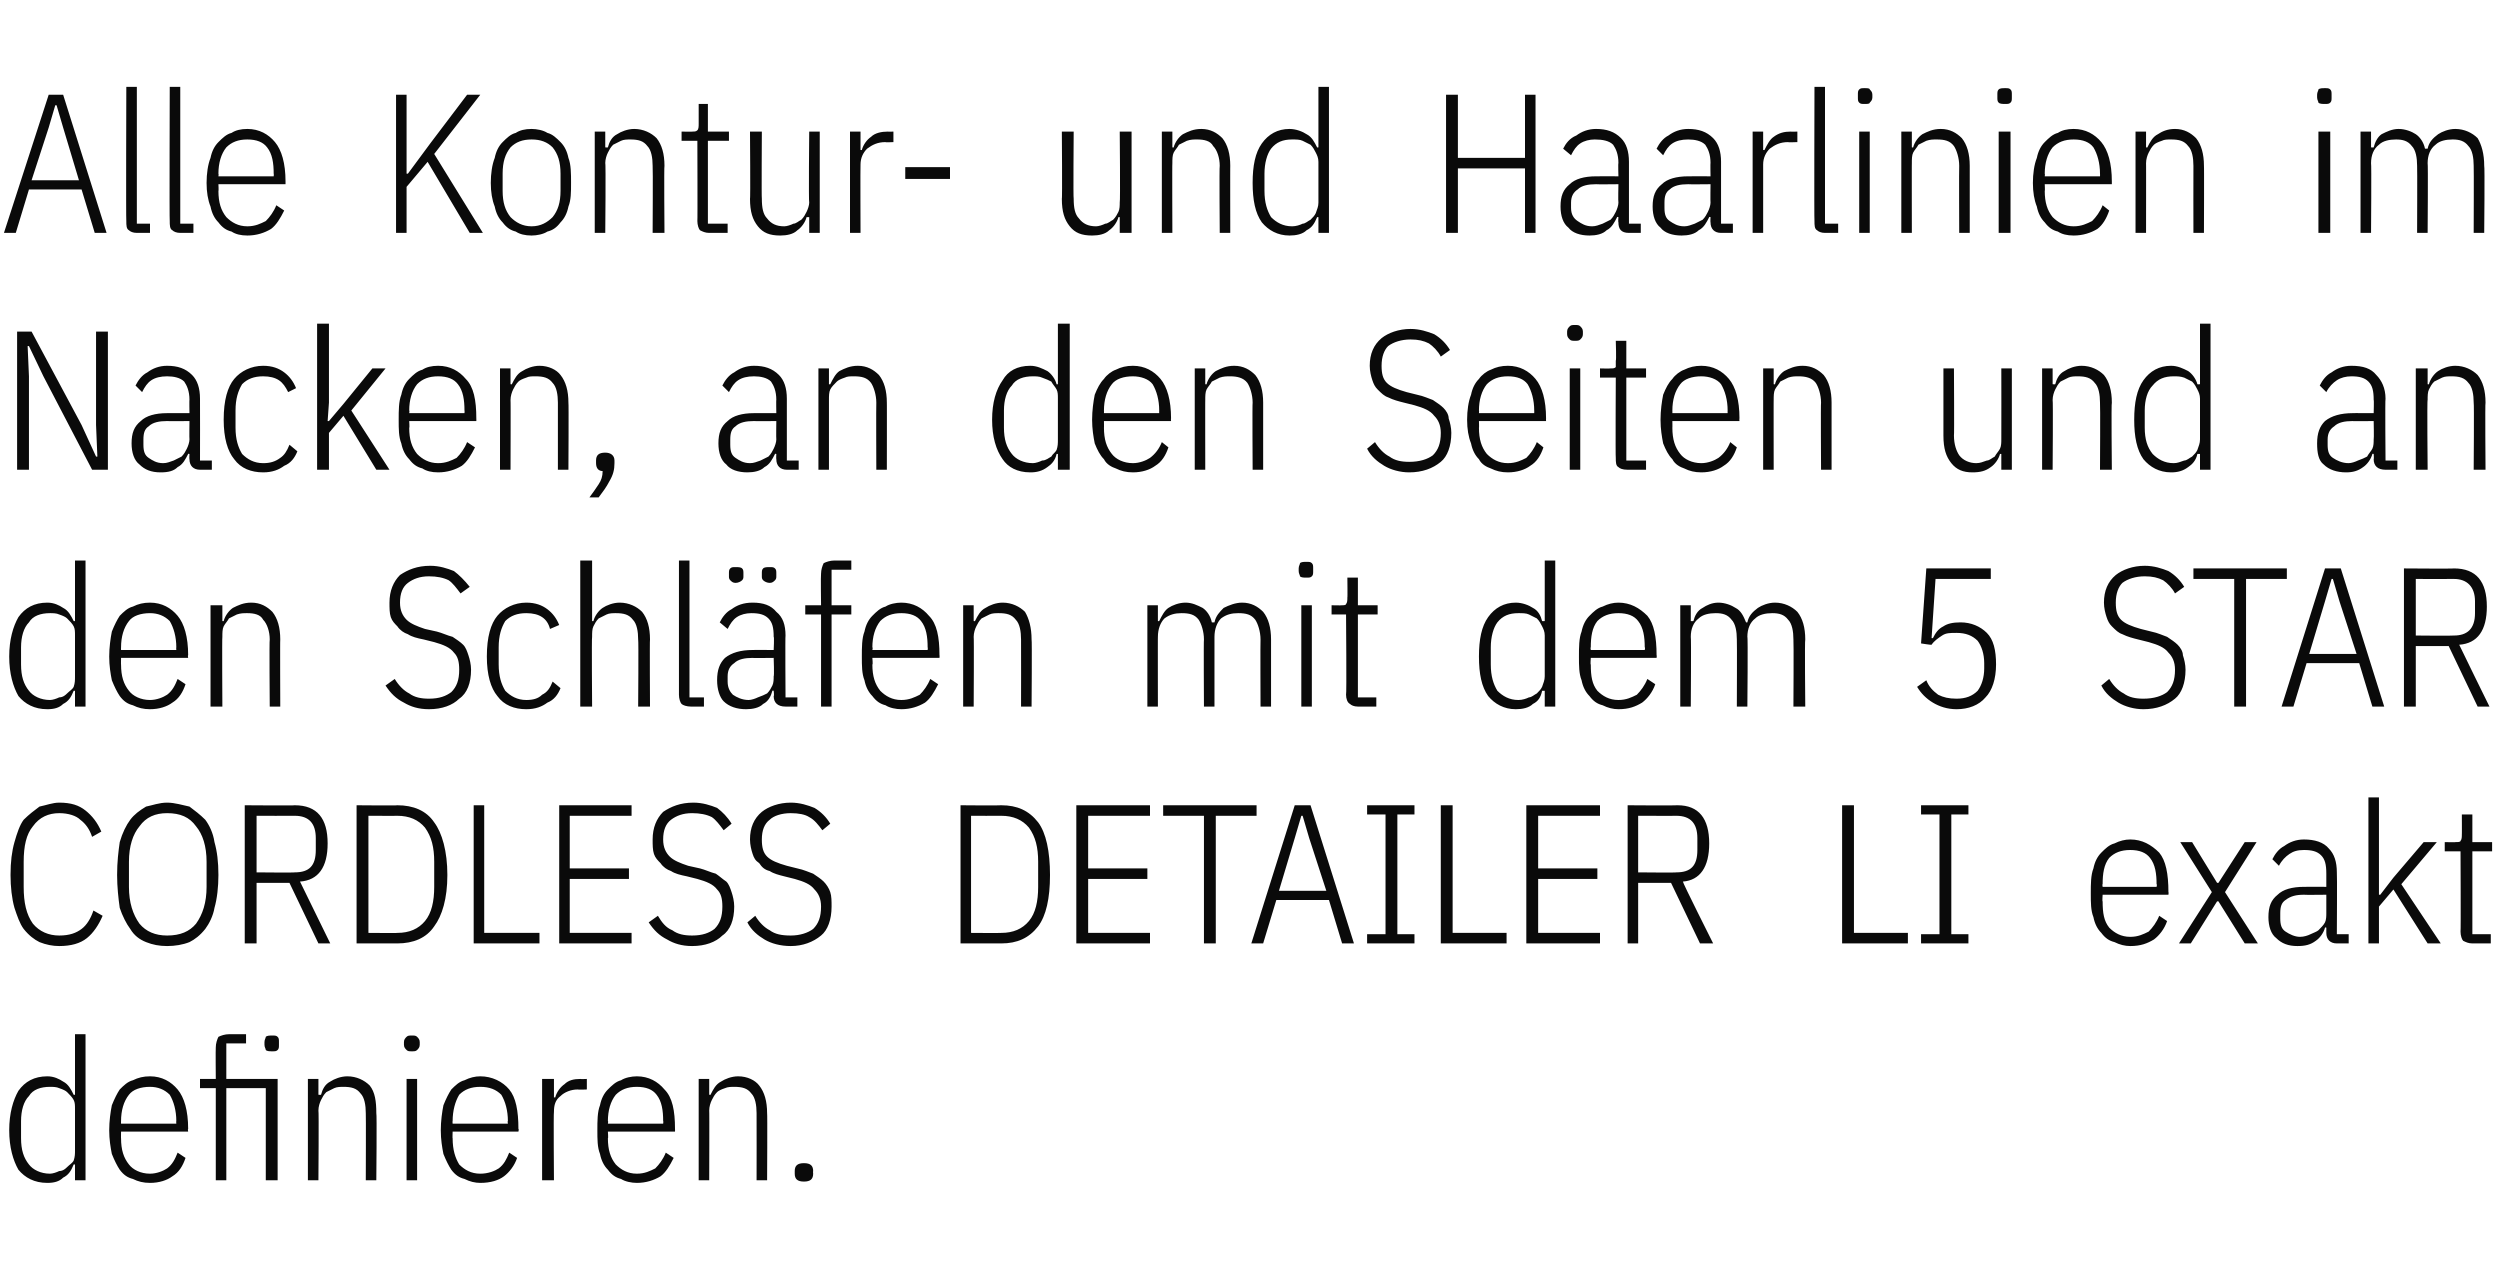 <?xml version="1.0" standalone="no"?><!DOCTYPE svg PUBLIC "-//W3C//DTD SVG 1.1//EN" "http://www.w3.org/Graphics/SVG/1.1/DTD/svg11.dtd"><svg xmlns="http://www.w3.org/2000/svg" version="1.1" width="190px" height="97.3px" viewBox="0 -6 190 97.3" style="top:-6px">  <desc>Alle Kontur und Haarlinien im Nacken, an den Seiten und an den Schl fen mit dem 5 STAR CORDLESS DETAILER LI exakt def...</desc>  <defs/>  <g id="Polygon174762">    <path d="M 5.7 82.5 C 5.7 82.5 5.58 82.5 5.6 82.5 C 5.4 83 5.2 83.3 4.8 83.5 C 4.5 83.8 4.1 83.9 3.6 83.9 C 2.6 83.9 1.9 83.5 1.4 82.9 C 1 82.2 0.7 81.2 0.7 79.9 C 0.7 78.6 1 77.6 1.4 76.9 C 1.9 76.2 2.6 75.8 3.6 75.8 C 4.1 75.8 4.5 76 4.8 76.2 C 5.2 76.4 5.4 76.8 5.6 77.2 C 5.58 77.22 5.7 77.2 5.7 77.2 L 5.7 72.6 L 6.5 72.6 L 6.5 83.7 L 5.7 83.7 L 5.7 82.5 Z M 3.8 83.2 C 4 83.2 4.3 83.1 4.5 83 C 4.8 83 5 82.8 5.1 82.7 C 5.3 82.5 5.5 82.4 5.6 82.2 C 5.7 81.9 5.7 81.7 5.7 81.4 C 5.7 81.4 5.7 78.3 5.7 78.3 C 5.7 78 5.7 77.8 5.6 77.6 C 5.5 77.4 5.3 77.2 5.1 77 C 5 76.9 4.8 76.8 4.5 76.7 C 4.3 76.6 4 76.6 3.8 76.6 C 3.1 76.6 2.5 76.8 2.2 77.3 C 1.8 77.7 1.6 78.4 1.6 79.2 C 1.6 79.2 1.6 80.5 1.6 80.5 C 1.6 81.4 1.8 82 2.2 82.5 C 2.5 82.9 3.1 83.2 3.8 83.2 Z M 11.4 83.9 C 10.9 83.9 10.5 83.8 10.1 83.6 C 9.7 83.5 9.4 83.3 9.1 82.9 C 8.9 82.6 8.7 82.2 8.5 81.7 C 8.4 81.2 8.3 80.6 8.3 79.9 C 8.3 79.2 8.4 78.5 8.5 78 C 8.7 77.5 8.9 77.1 9.1 76.8 C 9.4 76.5 9.7 76.2 10.1 76.1 C 10.5 75.9 10.9 75.8 11.4 75.8 C 12.3 75.8 13 76.2 13.5 76.8 C 14 77.4 14.3 78.4 14.3 79.8 C 14.26 79.8 14.3 80 14.3 80 L 9.2 80 C 9.2 80 9.19 80.55 9.2 80.5 C 9.2 81.4 9.4 82 9.8 82.5 C 10.1 82.9 10.7 83.2 11.4 83.2 C 11.9 83.2 12.4 83 12.7 82.8 C 13.1 82.5 13.3 82.1 13.5 81.6 C 13.5 81.6 14.1 82 14.1 82 C 13.9 82.6 13.6 83.1 13.1 83.4 C 12.7 83.7 12.1 83.9 11.4 83.9 Z M 11.4 76.6 C 10.7 76.6 10.1 76.8 9.8 77.2 C 9.4 77.7 9.2 78.4 9.2 79.2 C 9.19 79.2 9.2 79.4 9.2 79.4 L 13.4 79.4 C 13.4 79.4 13.38 79.2 13.4 79.2 C 13.4 78.4 13.2 77.7 12.9 77.2 C 12.5 76.8 12 76.6 11.4 76.6 Z M 16.4 76.7 L 15.2 76.7 L 15.2 76 L 16.4 76 C 16.4 76 16.38 73.65 16.4 73.6 C 16.4 73.3 16.5 73 16.6 72.8 C 16.8 72.7 17.1 72.6 17.4 72.6 C 17.43 72.6 18.7 72.6 18.7 72.6 L 18.7 73.3 L 17.2 73.3 L 17.2 76 L 21.1 76 L 21.1 83.7 L 20.2 83.7 L 20.2 76.7 L 17.2 76.7 L 17.2 83.7 L 16.4 83.7 L 16.4 76.7 Z M 20.7 73.9 C 20.5 73.9 20.3 73.9 20.2 73.8 C 20.2 73.7 20.1 73.6 20.1 73.4 C 20.1 73.4 20.1 73.2 20.1 73.2 C 20.1 73 20.2 72.9 20.2 72.8 C 20.3 72.7 20.5 72.7 20.7 72.7 C 20.9 72.7 21 72.7 21.1 72.8 C 21.2 72.9 21.2 73 21.2 73.2 C 21.2 73.2 21.2 73.4 21.2 73.4 C 21.2 73.6 21.2 73.7 21.1 73.8 C 21 73.9 20.9 73.9 20.7 73.9 Z M 23.4 83.7 L 23.4 76 L 24.2 76 L 24.2 77.2 C 24.2 77.2 24.36 77.22 24.4 77.2 C 24.5 76.8 24.7 76.4 25.1 76.2 C 25.4 76 25.9 75.8 26.4 75.8 C 27.1 75.8 27.7 76.1 28.1 76.5 C 28.5 77 28.6 77.7 28.6 78.6 C 28.65 78.57 28.6 83.7 28.6 83.7 L 27.8 83.7 C 27.8 83.7 27.82 78.6 27.8 78.6 C 27.8 78 27.7 77.4 27.4 77.1 C 27.1 76.7 26.7 76.6 26.1 76.6 C 25.9 76.6 25.6 76.6 25.4 76.7 C 25.2 76.8 25 76.9 24.8 77 C 24.6 77.2 24.5 77.4 24.4 77.6 C 24.3 77.8 24.2 78.1 24.2 78.4 C 24.24 78.36 24.2 83.7 24.2 83.7 L 23.4 83.7 Z M 31.3 73.9 C 31.1 73.9 31 73.9 30.9 73.8 C 30.8 73.7 30.7 73.6 30.7 73.4 C 30.7 73.4 30.7 73.2 30.7 73.2 C 30.7 73 30.8 72.9 30.9 72.8 C 31 72.7 31.1 72.7 31.3 72.7 C 31.5 72.7 31.6 72.7 31.7 72.8 C 31.8 72.9 31.9 73 31.9 73.2 C 31.9 73.2 31.9 73.4 31.9 73.4 C 31.9 73.6 31.8 73.7 31.7 73.8 C 31.6 73.9 31.5 73.9 31.3 73.9 Z M 30.9 76 L 31.7 76 L 31.7 83.7 L 30.9 83.7 L 30.9 76 Z M 36.5 83.9 C 36.1 83.9 35.7 83.8 35.3 83.6 C 34.9 83.5 34.6 83.3 34.3 82.9 C 34.1 82.6 33.9 82.2 33.7 81.7 C 33.6 81.2 33.5 80.6 33.5 79.9 C 33.5 79.2 33.6 78.5 33.7 78 C 33.9 77.5 34.1 77.1 34.3 76.8 C 34.6 76.5 34.9 76.2 35.3 76.1 C 35.7 75.9 36.1 75.8 36.5 75.8 C 37.4 75.8 38.2 76.2 38.7 76.8 C 39.2 77.4 39.4 78.4 39.4 79.8 C 39.45 79.8 39.4 80 39.4 80 L 34.4 80 C 34.4 80 34.38 80.55 34.4 80.5 C 34.4 81.4 34.6 82 34.9 82.5 C 35.3 82.9 35.8 83.2 36.5 83.2 C 37.1 83.2 37.6 83 37.9 82.8 C 38.3 82.5 38.5 82.1 38.7 81.6 C 38.7 81.6 39.3 82 39.3 82 C 39.1 82.6 38.7 83.1 38.3 83.4 C 37.9 83.7 37.3 83.9 36.5 83.9 Z M 36.5 76.6 C 35.8 76.6 35.3 76.8 34.9 77.2 C 34.6 77.7 34.4 78.4 34.4 79.2 C 34.38 79.2 34.4 79.4 34.4 79.4 L 38.6 79.4 C 38.6 79.4 38.56 79.2 38.6 79.2 C 38.6 78.4 38.4 77.7 38.1 77.2 C 37.7 76.8 37.2 76.6 36.5 76.6 Z M 41.2 83.7 L 41.2 76 L 42.1 76 L 42.1 77.4 C 42.1 77.4 42.18 77.41 42.2 77.4 C 42.3 77 42.6 76.6 42.9 76.4 C 43.2 76.1 43.6 76 44.1 76 C 44.14 76.02 44.6 76 44.6 76 L 44.6 76.8 C 44.6 76.8 43.93 76.83 43.9 76.8 C 43.4 76.8 42.9 77 42.6 77.3 C 42.2 77.6 42.1 78 42.1 78.5 C 42.06 78.52 42.1 83.7 42.1 83.7 L 41.2 83.7 Z M 48.4 83.9 C 48 83.9 47.5 83.8 47.2 83.6 C 46.8 83.5 46.5 83.3 46.2 82.9 C 45.9 82.6 45.7 82.2 45.6 81.7 C 45.4 81.2 45.4 80.6 45.4 79.9 C 45.4 79.2 45.4 78.5 45.6 78 C 45.7 77.5 45.9 77.1 46.2 76.8 C 46.5 76.5 46.8 76.2 47.2 76.1 C 47.5 75.9 48 75.8 48.4 75.8 C 49.3 75.8 50 76.2 50.5 76.8 C 51.1 77.4 51.3 78.4 51.3 79.8 C 51.31 79.8 51.3 80 51.3 80 L 46.2 80 C 46.2 80 46.24 80.55 46.2 80.5 C 46.2 81.4 46.4 82 46.8 82.5 C 47.2 82.9 47.7 83.2 48.4 83.2 C 49 83.2 49.4 83 49.8 82.8 C 50.1 82.5 50.4 82.1 50.6 81.6 C 50.6 81.6 51.2 82 51.2 82 C 50.9 82.6 50.6 83.1 50.2 83.4 C 49.7 83.7 49.1 83.9 48.4 83.9 Z M 48.4 76.6 C 47.7 76.6 47.2 76.8 46.8 77.2 C 46.4 77.7 46.2 78.4 46.2 79.2 C 46.24 79.2 46.2 79.4 46.2 79.4 L 50.4 79.4 C 50.4 79.4 50.43 79.2 50.4 79.2 C 50.4 78.4 50.3 77.7 49.9 77.2 C 49.6 76.8 49.1 76.6 48.4 76.6 Z M 53.1 83.7 L 53.1 76 L 53.9 76 L 53.9 77.2 C 53.9 77.2 54.04 77.22 54 77.2 C 54.2 76.8 54.4 76.4 54.8 76.2 C 55.1 76 55.6 75.8 56.1 75.8 C 56.8 75.8 57.4 76.1 57.7 76.5 C 58.1 77 58.3 77.7 58.3 78.6 C 58.33 78.57 58.3 83.7 58.3 83.7 L 57.5 83.7 C 57.5 83.7 57.51 78.6 57.5 78.6 C 57.5 78 57.4 77.4 57.1 77.1 C 56.8 76.7 56.4 76.6 55.8 76.6 C 55.6 76.6 55.3 76.6 55.1 76.7 C 54.8 76.8 54.6 76.9 54.5 77 C 54.3 77.2 54.2 77.4 54.1 77.6 C 54 77.8 53.9 78.1 53.9 78.4 C 53.92 78.36 53.9 83.7 53.9 83.7 L 53.1 83.7 Z M 61.8 83.2 C 61.8 83.6 61.6 83.8 61.1 83.8 C 60.6 83.8 60.4 83.6 60.4 83.2 C 60.4 83.2 60.4 83 60.4 83 C 60.4 82.6 60.6 82.4 61.1 82.4 C 61.6 82.4 61.8 82.6 61.8 83 C 61.78 83.04 61.8 83.2 61.8 83.2 C 61.8 83.2 61.78 83.23 61.8 83.2 Z " stroke="none" fill="#0a0a0a"/>  </g>  <g id="Polygon174761">    <path d="M 4.5 65.9 C 4 65.9 3.5 65.8 3 65.6 C 2.6 65.4 2.2 65.1 1.8 64.6 C 1.5 64.2 1.3 63.6 1.1 63 C 0.9 62.3 0.8 61.4 0.8 60.5 C 0.8 59.5 0.9 58.7 1.1 58 C 1.3 57.3 1.5 56.7 1.8 56.3 C 2.2 55.9 2.6 55.6 3 55.3 C 3.5 55.2 4 55 4.5 55 C 5.4 55 6 55.2 6.5 55.6 C 7 56 7.4 56.5 7.7 57.2 C 7.7 57.2 7 57.6 7 57.6 C 6.8 57 6.5 56.6 6.1 56.3 C 5.8 56 5.2 55.8 4.5 55.8 C 3.7 55.8 3 56.1 2.5 56.8 C 2 57.4 1.8 58.3 1.8 59.5 C 1.8 59.5 1.8 61.4 1.8 61.4 C 1.8 62.6 2 63.5 2.5 64.2 C 3 64.8 3.7 65.1 4.5 65.1 C 5.3 65.1 5.8 64.9 6.2 64.6 C 6.6 64.3 6.9 63.8 7.1 63.2 C 7.1 63.2 7.8 63.6 7.8 63.6 C 7.5 64.3 7.1 64.9 6.6 65.3 C 6.1 65.7 5.4 65.9 4.5 65.9 Z M 12.7 65.9 C 12.1 65.9 11.6 65.8 11.1 65.6 C 10.6 65.4 10.2 65.1 9.9 64.6 C 9.6 64.2 9.3 63.6 9.1 63 C 9 62.3 8.9 61.4 8.9 60.5 C 8.9 59.5 9 58.7 9.1 58 C 9.3 57.3 9.6 56.7 9.9 56.3 C 10.2 55.9 10.6 55.6 11.1 55.3 C 11.6 55.2 12.1 55 12.7 55 C 13.3 55 13.9 55.2 14.4 55.3 C 14.8 55.6 15.2 55.9 15.6 56.3 C 15.9 56.7 16.2 57.3 16.3 58 C 16.5 58.7 16.6 59.5 16.6 60.5 C 16.6 61.4 16.5 62.3 16.3 63 C 16.2 63.6 15.9 64.2 15.6 64.6 C 15.2 65.1 14.8 65.4 14.4 65.6 C 13.9 65.8 13.3 65.9 12.7 65.9 Z M 12.7 65.1 C 13.7 65.1 14.4 64.8 14.9 64.2 C 15.4 63.5 15.7 62.6 15.7 61.4 C 15.7 61.4 15.7 59.5 15.7 59.5 C 15.7 58.3 15.4 57.4 14.9 56.8 C 14.4 56.1 13.7 55.8 12.7 55.8 C 11.8 55.8 11.1 56.1 10.6 56.8 C 10.1 57.4 9.8 58.3 9.8 59.5 C 9.8 59.5 9.8 61.4 9.8 61.4 C 9.8 62.6 10.1 63.5 10.6 64.2 C 11.1 64.8 11.8 65.1 12.7 65.1 Z M 19.5 65.7 L 18.6 65.7 L 18.6 55.2 C 18.6 55.2 22.44 55.23 22.4 55.2 C 24.1 55.2 24.9 56.2 24.9 58.1 C 24.9 59.9 24.2 60.9 22.8 61 C 22.83 61.05 25.1 65.7 25.1 65.7 L 24.2 65.7 L 22 61.1 L 19.5 61.1 L 19.5 65.7 Z M 22.4 60.3 C 23.5 60.3 24 59.8 24 58.6 C 24 58.6 24 57.7 24 57.7 C 24 56.6 23.5 56 22.4 56 C 22.41 56.01 19.5 56 19.5 56 L 19.5 60.3 C 19.5 60.3 22.41 60.33 22.4 60.3 Z M 27.1 55.2 C 27.1 55.2 30.23 55.23 30.2 55.2 C 31.4 55.2 32.4 55.6 33 56.5 C 33.6 57.3 34 58.7 34 60.5 C 34 62.3 33.6 63.6 33 64.4 C 32.4 65.3 31.4 65.7 30.2 65.7 C 30.23 65.7 27.1 65.7 27.1 65.7 L 27.1 55.2 Z M 30.2 64.9 C 31.1 64.9 31.8 64.6 32.3 64 C 32.8 63.4 33 62.5 33 61.4 C 33 61.4 33 59.5 33 59.5 C 33 58.4 32.8 57.6 32.3 56.9 C 31.8 56.3 31.1 56 30.2 56 C 30.24 56.01 28 56 28 56 L 28 64.9 C 28 64.9 30.24 64.92 30.2 64.9 Z M 36 65.7 L 36 55.2 L 36.8 55.2 L 36.8 64.9 L 41 64.9 L 41 65.7 L 36 65.7 Z M 42.5 65.7 L 42.5 55.2 L 48 55.2 L 48 56 L 43.3 56 L 43.3 60 L 47.8 60 L 47.8 60.8 L 43.3 60.8 L 43.3 64.9 L 48 64.9 L 48 65.7 L 42.5 65.7 Z M 52.6 65.9 C 51.8 65.9 51.2 65.7 50.7 65.4 C 50.1 65.1 49.7 64.7 49.3 64.1 C 49.3 64.1 50 63.6 50 63.6 C 50.3 64.1 50.6 64.5 51.1 64.7 C 51.5 65 52 65.1 52.6 65.1 C 53.4 65.1 53.9 64.9 54.3 64.6 C 54.7 64.2 54.9 63.7 54.9 62.9 C 54.9 62.3 54.8 61.9 54.5 61.6 C 54.2 61.2 53.7 61 53 60.8 C 53 60.8 52.2 60.6 52.2 60.6 C 51.7 60.5 51.3 60.4 51 60.2 C 50.7 60.1 50.4 59.9 50.2 59.6 C 50 59.4 49.8 59.2 49.7 58.9 C 49.6 58.6 49.6 58.2 49.6 57.8 C 49.6 56.9 49.9 56.2 50.4 55.7 C 51 55.3 51.7 55 52.7 55 C 53.4 55 54 55.2 54.5 55.4 C 54.9 55.7 55.3 56.1 55.6 56.6 C 55.6 56.6 55 57.1 55 57.1 C 54.7 56.7 54.4 56.3 54.1 56.1 C 53.7 55.9 53.2 55.8 52.6 55.8 C 51.9 55.8 51.4 56 51 56.3 C 50.6 56.6 50.4 57.1 50.4 57.8 C 50.4 58.4 50.6 58.8 50.9 59.1 C 51.2 59.4 51.7 59.6 52.3 59.8 C 52.3 59.8 53.2 60 53.2 60 C 53.6 60.1 54 60.3 54.4 60.4 C 54.7 60.6 54.9 60.8 55.2 61 C 55.4 61.2 55.5 61.5 55.6 61.8 C 55.7 62.1 55.8 62.5 55.8 62.9 C 55.8 63.9 55.5 64.7 54.9 65.1 C 54.4 65.6 53.6 65.9 52.6 65.9 Z M 60.1 65.9 C 59.3 65.9 58.6 65.7 58.1 65.4 C 57.6 65.1 57.1 64.7 56.8 64.1 C 56.8 64.1 57.4 63.6 57.4 63.6 C 57.7 64.1 58.1 64.5 58.5 64.7 C 58.9 65 59.4 65.1 60.1 65.1 C 60.8 65.1 61.4 64.9 61.8 64.6 C 62.2 64.2 62.4 63.7 62.4 62.9 C 62.4 62.3 62.2 61.9 61.9 61.6 C 61.6 61.2 61.1 61 60.4 60.8 C 60.4 60.8 59.6 60.6 59.6 60.6 C 59.2 60.5 58.8 60.4 58.5 60.2 C 58.1 60.1 57.9 59.9 57.7 59.6 C 57.4 59.4 57.3 59.2 57.2 58.9 C 57.1 58.6 57 58.2 57 57.8 C 57 56.9 57.3 56.2 57.9 55.7 C 58.4 55.3 59.2 55 60.1 55 C 60.8 55 61.4 55.2 61.9 55.4 C 62.4 55.7 62.8 56.1 63.1 56.6 C 63.1 56.6 62.5 57.1 62.5 57.1 C 62.2 56.7 61.9 56.3 61.5 56.1 C 61.2 55.9 60.7 55.8 60.1 55.8 C 59.4 55.8 58.8 56 58.5 56.3 C 58.1 56.6 57.9 57.1 57.9 57.8 C 57.9 58.4 58 58.8 58.3 59.1 C 58.6 59.4 59.1 59.6 59.8 59.8 C 59.8 59.8 60.6 60 60.6 60 C 61.1 60.1 61.5 60.3 61.8 60.4 C 62.1 60.6 62.4 60.8 62.6 61 C 62.8 61.2 63 61.5 63.1 61.8 C 63.2 62.1 63.2 62.5 63.2 62.9 C 63.2 63.9 62.9 64.7 62.4 65.1 C 61.8 65.6 61 65.9 60.1 65.9 Z M 73 55.2 C 73 55.2 76.1 55.23 76.1 55.2 C 77.3 55.2 78.2 55.6 78.9 56.5 C 79.5 57.3 79.8 58.7 79.8 60.5 C 79.8 62.3 79.5 63.6 78.9 64.4 C 78.2 65.3 77.3 65.7 76.1 65.7 C 76.1 65.7 73 65.7 73 65.7 L 73 55.2 Z M 76.1 64.9 C 77 64.9 77.7 64.6 78.2 64 C 78.7 63.4 78.9 62.5 78.9 61.4 C 78.9 61.4 78.9 59.5 78.9 59.5 C 78.9 58.4 78.7 57.6 78.2 56.9 C 77.7 56.3 77 56 76.1 56 C 76.11 56.01 73.8 56 73.8 56 L 73.8 64.9 C 73.8 64.9 76.11 64.92 76.1 64.9 Z M 81.8 65.7 L 81.8 55.2 L 87.4 55.2 L 87.4 56 L 82.7 56 L 82.7 60 L 87.2 60 L 87.2 60.8 L 82.7 60.8 L 82.7 64.9 L 87.4 64.9 L 87.4 65.7 L 81.8 65.7 Z M 92.4 56 L 92.4 65.7 L 91.5 65.7 L 91.5 56 L 88.4 56 L 88.4 55.2 L 95.5 55.2 L 95.5 56 L 92.4 56 Z M 102 65.7 L 101 62.4 L 97 62.4 L 96 65.7 L 95.1 65.7 L 98.4 55.2 L 99.6 55.2 L 102.9 65.7 L 102 65.7 Z M 99.5 57.7 L 99 56 L 98.9 56 L 98.4 57.7 L 97.2 61.7 L 100.8 61.7 L 99.5 57.7 Z M 103.9 65.7 L 103.9 65 L 105.3 65 L 105.3 55.9 L 103.9 55.9 L 103.9 55.2 L 107.5 55.2 L 107.5 55.9 L 106.2 55.9 L 106.2 65 L 107.5 65 L 107.5 65.7 L 103.9 65.7 Z M 109.5 65.7 L 109.5 55.2 L 110.4 55.2 L 110.4 64.9 L 114.5 64.9 L 114.5 65.7 L 109.5 65.7 Z M 116 65.7 L 116 55.2 L 121.6 55.2 L 121.6 56 L 116.9 56 L 116.9 60 L 121.4 60 L 121.4 60.8 L 116.9 60.8 L 116.9 64.9 L 121.6 64.9 L 121.6 65.7 L 116 65.7 Z M 124.5 65.7 L 123.7 65.7 L 123.7 55.2 C 123.7 55.2 127.47 55.23 127.5 55.2 C 129.1 55.2 129.9 56.2 129.9 58.1 C 129.9 59.9 129.2 60.9 127.9 61 C 127.86 61.05 130.2 65.7 130.2 65.7 L 129.2 65.7 L 127 61.1 L 124.5 61.1 L 124.5 65.7 Z M 127.4 60.3 C 128.5 60.3 129 59.8 129 58.6 C 129 58.6 129 57.7 129 57.7 C 129 56.6 128.5 56 127.4 56 C 127.44 56.01 124.5 56 124.5 56 L 124.5 60.3 C 124.5 60.3 127.44 60.33 127.4 60.3 Z M 140 65.7 L 140 55.2 L 140.9 55.2 L 140.9 64.9 L 145 64.9 L 145 65.7 L 140 65.7 Z M 146 65.7 L 146 65 L 147.4 65 L 147.4 55.9 L 146 55.9 L 146 55.2 L 149.6 55.2 L 149.6 55.9 L 148.3 55.9 L 148.3 65 L 149.6 65 L 149.6 65.7 L 146 65.7 Z M 161.9 65.9 C 161.5 65.9 161.1 65.8 160.7 65.6 C 160.3 65.5 160 65.3 159.7 64.9 C 159.4 64.6 159.2 64.2 159.1 63.7 C 158.9 63.2 158.9 62.6 158.9 61.9 C 158.9 61.2 158.9 60.5 159.1 60 C 159.2 59.5 159.4 59.1 159.7 58.8 C 160 58.5 160.3 58.2 160.7 58.1 C 161.1 57.9 161.5 57.8 161.9 57.8 C 162.8 57.8 163.5 58.2 164.1 58.8 C 164.6 59.4 164.8 60.4 164.8 61.8 C 164.83 61.8 164.8 62 164.8 62 L 159.8 62 C 159.8 62 159.76 62.55 159.8 62.5 C 159.8 63.4 159.9 64 160.3 64.5 C 160.7 64.9 161.2 65.2 161.9 65.2 C 162.5 65.2 162.9 65 163.3 64.8 C 163.6 64.5 163.9 64.1 164.1 63.6 C 164.1 63.6 164.7 64 164.7 64 C 164.5 64.6 164.1 65.1 163.7 65.4 C 163.2 65.7 162.7 65.9 161.9 65.9 Z M 161.9 58.6 C 161.2 58.6 160.7 58.8 160.3 59.2 C 159.9 59.7 159.8 60.4 159.8 61.2 C 159.76 61.2 159.8 61.4 159.8 61.4 L 163.9 61.4 C 163.9 61.4 163.95 61.2 163.9 61.2 C 163.9 60.4 163.8 59.7 163.4 59.2 C 163.1 58.8 162.6 58.6 161.9 58.6 Z M 165.6 65.7 L 168.1 61.8 L 165.7 58 L 166.6 58 L 168.5 61.1 L 168.6 61.1 L 170.6 58 L 171.5 58 L 169.1 61.8 L 171.6 65.7 L 170.6 65.7 L 168.6 62.5 L 168.5 62.5 L 166.5 65.7 L 165.6 65.7 Z M 177.6 65.7 C 177.1 65.7 176.8 65.4 176.8 64.9 C 176.8 64.89 176.8 64.5 176.8 64.5 C 176.8 64.5 176.68 64.47 176.7 64.5 C 176.6 64.9 176.3 65.3 176 65.5 C 175.6 65.8 175.2 65.9 174.6 65.9 C 173.9 65.9 173.4 65.7 173 65.3 C 172.6 65 172.4 64.4 172.4 63.7 C 172.4 62.9 172.6 62.4 173.1 62 C 173.5 61.6 174.2 61.4 175.1 61.4 C 175.14 61.39 176.8 61.4 176.8 61.4 C 176.8 61.4 176.8 60.37 176.8 60.4 C 176.8 59.7 176.7 59.3 176.4 59 C 176.1 58.7 175.7 58.6 175.1 58.6 C 174.6 58.6 174.3 58.7 174 58.9 C 173.7 59.1 173.4 59.4 173.2 59.8 C 173.2 59.8 172.7 59.3 172.7 59.3 C 172.9 58.9 173.2 58.5 173.6 58.3 C 174 58 174.5 57.8 175.1 57.8 C 175.9 57.8 176.6 58 177 58.5 C 177.4 58.9 177.6 59.5 177.6 60.3 C 177.63 60.3 177.6 65 177.6 65 L 178.5 65 L 178.5 65.7 C 178.5 65.7 177.63 65.7 177.6 65.7 Z M 174.8 65.2 C 175.1 65.2 175.4 65.1 175.6 65 C 175.8 64.9 176.1 64.8 176.2 64.7 C 176.4 64.5 176.6 64.3 176.7 64.1 C 176.8 63.9 176.8 63.6 176.8 63.4 C 176.8 63.38 176.8 62 176.8 62 C 176.8 62 175.12 62.02 175.1 62 C 174.5 62 174.1 62.1 173.7 62.4 C 173.4 62.6 173.3 62.9 173.3 63.4 C 173.3 63.4 173.3 63.8 173.3 63.8 C 173.3 64.3 173.4 64.6 173.7 64.8 C 174 65 174.4 65.2 174.8 65.2 Z M 180 54.6 L 180.8 54.6 L 180.8 60.6 L 180.8 62 L 180.9 62 L 181.9 60.7 L 184.2 58 L 185.2 58 L 182.5 61.2 L 185.5 65.7 L 184.5 65.7 L 181.9 61.6 L 180.8 62.9 L 180.8 65.7 L 180 65.7 L 180 54.6 Z M 187.9 65.7 C 187.6 65.7 187.4 65.6 187.2 65.5 C 187.1 65.4 187 65.1 187 64.8 C 187.03 64.83 187 58.7 187 58.7 L 185.8 58.7 L 185.8 58 C 185.8 58 186.64 58.02 186.6 58 C 186.8 58 187 58 187 57.9 C 187.1 57.8 187.1 57.6 187.1 57.4 C 187.11 57.45 187.1 55.9 187.1 55.9 L 187.9 55.9 L 187.9 58 L 189.4 58 L 189.4 58.7 L 187.9 58.7 L 187.9 65 L 189.3 65 L 189.3 65.7 C 189.3 65.7 187.92 65.7 187.9 65.7 Z " stroke="none" fill="#0a0a0a"/>  </g>  <g id="Polygon174760">    <path d="M 5.7 46.5 C 5.7 46.5 5.58 46.5 5.6 46.5 C 5.4 47 5.2 47.3 4.8 47.5 C 4.5 47.8 4.1 47.9 3.6 47.9 C 2.6 47.9 1.9 47.5 1.4 46.9 C 1 46.2 0.7 45.2 0.7 43.9 C 0.7 42.6 1 41.6 1.4 40.9 C 1.9 40.2 2.6 39.8 3.6 39.8 C 4.1 39.8 4.5 40 4.8 40.2 C 5.2 40.4 5.4 40.8 5.6 41.2 C 5.58 41.22 5.7 41.2 5.7 41.2 L 5.7 36.6 L 6.5 36.6 L 6.5 47.7 L 5.7 47.7 L 5.7 46.5 Z M 3.8 47.2 C 4 47.2 4.3 47.1 4.5 47 C 4.8 47 5 46.8 5.1 46.7 C 5.3 46.5 5.5 46.4 5.6 46.2 C 5.7 45.9 5.7 45.7 5.7 45.4 C 5.7 45.4 5.7 42.3 5.7 42.3 C 5.7 42 5.7 41.8 5.6 41.6 C 5.5 41.4 5.3 41.2 5.1 41 C 5 40.9 4.8 40.8 4.5 40.7 C 4.3 40.6 4 40.6 3.8 40.6 C 3.1 40.6 2.5 40.8 2.2 41.3 C 1.8 41.7 1.6 42.4 1.6 43.2 C 1.6 43.2 1.6 44.5 1.6 44.5 C 1.6 45.4 1.8 46 2.2 46.5 C 2.5 46.9 3.1 47.2 3.8 47.2 Z M 11.4 47.9 C 10.9 47.9 10.5 47.8 10.1 47.6 C 9.7 47.5 9.4 47.3 9.1 46.9 C 8.9 46.6 8.7 46.2 8.5 45.7 C 8.4 45.2 8.3 44.6 8.3 43.9 C 8.3 43.2 8.4 42.5 8.5 42 C 8.7 41.5 8.9 41.1 9.1 40.8 C 9.4 40.5 9.7 40.2 10.1 40.1 C 10.5 39.9 10.9 39.8 11.4 39.8 C 12.3 39.8 13 40.2 13.5 40.8 C 14 41.4 14.3 42.4 14.3 43.8 C 14.26 43.8 14.3 44 14.3 44 L 9.2 44 C 9.2 44 9.19 44.55 9.2 44.5 C 9.2 45.4 9.4 46 9.8 46.5 C 10.1 46.9 10.7 47.2 11.4 47.2 C 11.9 47.2 12.4 47 12.7 46.8 C 13.1 46.5 13.3 46.1 13.5 45.6 C 13.5 45.6 14.1 46 14.1 46 C 13.9 46.6 13.6 47.1 13.1 47.4 C 12.7 47.7 12.1 47.9 11.4 47.9 Z M 11.4 40.6 C 10.7 40.6 10.1 40.8 9.8 41.2 C 9.4 41.7 9.2 42.4 9.2 43.2 C 9.19 43.2 9.2 43.4 9.2 43.4 L 13.4 43.4 C 13.4 43.4 13.38 43.2 13.4 43.2 C 13.4 42.4 13.2 41.7 12.9 41.2 C 12.5 40.8 12 40.6 11.4 40.6 Z M 16 47.7 L 16 40 L 16.9 40 L 16.9 41.2 C 16.9 41.2 16.99 41.22 17 41.2 C 17.1 40.8 17.4 40.4 17.7 40.2 C 18.1 40 18.5 39.8 19.1 39.8 C 19.8 39.8 20.3 40.1 20.7 40.5 C 21.1 41 21.3 41.7 21.3 42.6 C 21.28 42.57 21.3 47.7 21.3 47.7 L 20.5 47.7 C 20.5 47.7 20.46 42.6 20.5 42.6 C 20.5 42 20.3 41.4 20 41.1 C 19.8 40.7 19.3 40.6 18.8 40.6 C 18.5 40.6 18.3 40.6 18 40.7 C 17.8 40.8 17.6 40.9 17.4 41 C 17.3 41.2 17.1 41.4 17 41.6 C 16.9 41.8 16.9 42.1 16.9 42.4 C 16.87 42.36 16.9 47.7 16.9 47.7 L 16 47.7 Z M 32.6 47.9 C 31.8 47.9 31.2 47.7 30.7 47.4 C 30.1 47.1 29.7 46.7 29.3 46.1 C 29.3 46.1 30 45.6 30 45.6 C 30.3 46.1 30.7 46.5 31.1 46.7 C 31.5 47 32 47.1 32.6 47.1 C 33.4 47.1 33.9 46.9 34.3 46.6 C 34.7 46.2 34.9 45.7 34.9 44.9 C 34.9 44.3 34.8 43.9 34.5 43.6 C 34.2 43.2 33.7 43 33 42.8 C 33 42.8 32.2 42.6 32.2 42.6 C 31.7 42.5 31.3 42.4 31 42.2 C 30.7 42.1 30.4 41.9 30.2 41.6 C 30 41.4 29.8 41.2 29.7 40.9 C 29.6 40.6 29.6 40.2 29.6 39.8 C 29.6 38.9 29.9 38.2 30.4 37.7 C 31 37.3 31.7 37 32.7 37 C 33.4 37 34 37.2 34.5 37.4 C 34.9 37.7 35.3 38.1 35.7 38.6 C 35.7 38.6 35 39.1 35 39.1 C 34.7 38.7 34.4 38.3 34.1 38.1 C 33.7 37.9 33.2 37.8 32.6 37.8 C 31.9 37.8 31.4 38 31 38.3 C 30.6 38.6 30.4 39.1 30.4 39.8 C 30.4 40.4 30.6 40.8 30.9 41.1 C 31.2 41.4 31.7 41.6 32.3 41.8 C 32.3 41.8 33.2 42 33.2 42 C 33.6 42.1 34 42.3 34.4 42.4 C 34.7 42.6 35 42.8 35.2 43 C 35.4 43.2 35.5 43.5 35.6 43.8 C 35.7 44.1 35.8 44.5 35.8 44.9 C 35.8 45.9 35.5 46.7 34.9 47.1 C 34.4 47.6 33.6 47.9 32.6 47.9 Z M 40 47.9 C 39.1 47.9 38.3 47.6 37.8 46.9 C 37.3 46.3 37 45.3 37 43.9 C 37 42.4 37.3 41.4 37.8 40.8 C 38.3 40.2 39.1 39.8 40 39.8 C 40.7 39.8 41.2 40 41.6 40.3 C 42 40.6 42.3 41 42.5 41.5 C 42.5 41.5 41.8 41.8 41.8 41.8 C 41.7 41.4 41.5 41.1 41.2 40.9 C 40.9 40.7 40.5 40.6 40 40.6 C 39.3 40.6 38.8 40.8 38.4 41.2 C 38.1 41.7 37.9 42.3 37.9 43.2 C 37.9 43.2 37.9 44.5 37.9 44.5 C 37.9 45.4 38.1 46 38.4 46.5 C 38.8 46.9 39.3 47.2 40 47.2 C 40.5 47.2 40.9 47.1 41.2 46.8 C 41.6 46.6 41.8 46.3 42 45.8 C 42 45.8 42.6 46.3 42.6 46.3 C 42.4 46.8 42.1 47.2 41.6 47.4 C 41.2 47.7 40.7 47.9 40 47.9 Z M 44.1 36.6 L 45 36.6 L 45 41.2 C 45 41.2 45.08 41.22 45.1 41.2 C 45.2 40.8 45.5 40.4 45.8 40.2 C 46.1 40 46.6 39.8 47.1 39.8 C 47.8 39.8 48.4 40.1 48.8 40.5 C 49.2 41 49.4 41.7 49.4 42.6 C 49.37 42.57 49.4 47.7 49.4 47.7 L 48.5 47.7 C 48.5 47.7 48.54 42.6 48.5 42.6 C 48.5 42 48.4 41.4 48.1 41.1 C 47.8 40.7 47.4 40.6 46.8 40.6 C 46.6 40.6 46.3 40.6 46.1 40.7 C 45.9 40.8 45.7 40.9 45.5 41 C 45.3 41.2 45.2 41.4 45.1 41.6 C 45 41.8 45 42.1 45 42.4 C 44.96 42.36 45 47.7 45 47.7 L 44.1 47.7 L 44.1 36.6 Z M 52.5 47.7 C 52.2 47.7 51.9 47.6 51.8 47.5 C 51.7 47.4 51.6 47.1 51.6 46.8 C 51.6 46.83 51.6 36.6 51.6 36.6 L 52.4 36.6 L 52.4 47 L 53.5 47 L 53.5 47.7 C 53.5 47.7 52.47 47.7 52.5 47.7 Z M 59.7 47.7 C 59.1 47.7 58.8 47.4 58.8 46.9 C 58.85 46.89 58.8 46.5 58.8 46.5 C 58.8 46.5 58.73 46.47 58.7 46.5 C 58.6 46.9 58.4 47.3 58 47.5 C 57.7 47.8 57.2 47.9 56.7 47.9 C 56 47.9 55.4 47.7 55 47.3 C 54.7 47 54.5 46.4 54.5 45.7 C 54.5 44.9 54.7 44.4 55.1 44 C 55.6 43.6 56.3 43.4 57.2 43.4 C 57.18 43.39 58.8 43.4 58.8 43.4 C 58.8 43.4 58.85 42.37 58.8 42.4 C 58.8 41.7 58.7 41.3 58.4 41 C 58.1 40.7 57.7 40.6 57.1 40.6 C 56.7 40.6 56.3 40.7 56 40.9 C 55.7 41.1 55.5 41.4 55.3 41.8 C 55.3 41.8 54.7 41.3 54.7 41.3 C 54.9 40.9 55.2 40.5 55.6 40.3 C 56 40 56.5 39.8 57.2 39.8 C 58 39.8 58.6 40 59 40.5 C 59.5 40.9 59.7 41.5 59.7 42.3 C 59.67 42.3 59.7 47 59.7 47 L 60.6 47 L 60.6 47.7 C 60.6 47.7 59.67 47.7 59.7 47.7 Z M 56.9 47.2 C 57.1 47.2 57.4 47.1 57.6 47 C 57.9 46.9 58.1 46.8 58.3 46.7 C 58.5 46.5 58.6 46.3 58.7 46.1 C 58.8 45.9 58.8 45.6 58.8 45.4 C 58.85 45.38 58.8 44 58.8 44 C 58.8 44 57.17 44.02 57.2 44 C 56.6 44 56.1 44.1 55.8 44.4 C 55.5 44.6 55.3 44.9 55.3 45.4 C 55.3 45.4 55.3 45.8 55.3 45.8 C 55.3 46.3 55.5 46.6 55.7 46.8 C 56 47 56.4 47.2 56.9 47.2 Z M 55.9 38.3 C 55.7 38.3 55.6 38.2 55.5 38.1 C 55.4 38 55.4 37.9 55.4 37.8 C 55.4 37.8 55.4 37.6 55.4 37.6 C 55.4 37.4 55.4 37.3 55.5 37.2 C 55.6 37.1 55.7 37.1 55.9 37.1 C 56.1 37.1 56.3 37.1 56.4 37.2 C 56.5 37.3 56.5 37.4 56.5 37.6 C 56.5 37.6 56.5 37.8 56.5 37.8 C 56.5 37.9 56.5 38 56.4 38.1 C 56.3 38.2 56.1 38.3 55.9 38.3 Z M 58.5 38.3 C 58.3 38.3 58.1 38.2 58 38.1 C 57.9 38 57.9 37.9 57.9 37.8 C 57.9 37.8 57.9 37.6 57.9 37.6 C 57.9 37.4 57.9 37.3 58 37.2 C 58.1 37.1 58.3 37.1 58.5 37.1 C 58.7 37.1 58.8 37.1 58.9 37.2 C 59 37.3 59 37.4 59 37.6 C 59 37.6 59 37.8 59 37.8 C 59 37.9 59 38 58.9 38.1 C 58.8 38.2 58.7 38.3 58.5 38.3 Z M 62.4 40.7 L 61.2 40.7 L 61.2 40 L 62.4 40 C 62.4 40 62.37 37.65 62.4 37.6 C 62.4 37.3 62.5 37 62.6 36.8 C 62.8 36.7 63.1 36.6 63.4 36.6 C 63.42 36.6 64.7 36.6 64.7 36.6 L 64.7 37.3 L 63.2 37.3 L 63.2 40 L 64.7 40 L 64.7 40.7 L 63.2 40.7 L 63.2 47.7 L 62.4 47.7 L 62.4 40.7 Z M 68.5 47.9 C 68.1 47.9 67.6 47.8 67.3 47.6 C 66.9 47.5 66.6 47.3 66.3 46.9 C 66 46.6 65.8 46.2 65.7 45.7 C 65.5 45.2 65.5 44.6 65.5 43.9 C 65.5 43.2 65.5 42.5 65.7 42 C 65.8 41.5 66 41.1 66.3 40.8 C 66.6 40.5 66.9 40.2 67.3 40.1 C 67.6 39.9 68.1 39.8 68.5 39.8 C 69.4 39.8 70.1 40.2 70.6 40.8 C 71.2 41.4 71.4 42.4 71.4 43.8 C 71.42 43.8 71.4 44 71.4 44 L 66.3 44 C 66.3 44 66.35 44.55 66.3 44.5 C 66.3 45.4 66.5 46 66.9 46.5 C 67.3 46.9 67.8 47.2 68.5 47.2 C 69.1 47.2 69.5 47 69.9 46.8 C 70.2 46.5 70.5 46.1 70.7 45.6 C 70.7 45.6 71.3 46 71.3 46 C 71 46.6 70.7 47.1 70.3 47.4 C 69.8 47.7 69.2 47.9 68.5 47.9 Z M 68.5 40.6 C 67.8 40.6 67.3 40.8 66.9 41.2 C 66.5 41.7 66.3 42.4 66.3 43.2 C 66.35 43.2 66.3 43.4 66.3 43.4 L 70.5 43.4 C 70.5 43.4 70.53 43.2 70.5 43.2 C 70.5 42.4 70.4 41.7 70 41.2 C 69.7 40.8 69.2 40.6 68.5 40.6 Z M 73.2 47.7 L 73.2 40 L 74 40 L 74 41.2 C 74 41.2 74.15 41.22 74.1 41.2 C 74.3 40.8 74.5 40.4 74.9 40.2 C 75.2 40 75.7 39.8 76.2 39.8 C 76.9 39.8 77.5 40.1 77.9 40.5 C 78.2 41 78.4 41.7 78.4 42.6 C 78.44 42.57 78.4 47.7 78.4 47.7 L 77.6 47.7 C 77.6 47.7 77.61 42.6 77.6 42.6 C 77.6 42 77.5 41.4 77.2 41.1 C 76.9 40.7 76.5 40.6 75.9 40.6 C 75.7 40.6 75.4 40.6 75.2 40.7 C 75 40.8 74.8 40.9 74.6 41 C 74.4 41.2 74.3 41.4 74.2 41.6 C 74.1 41.8 74 42.1 74 42.4 C 74.03 42.36 74 47.7 74 47.7 L 73.2 47.7 Z M 87.2 47.7 L 87.2 40 L 88 40 L 88 41.2 C 88 41.2 88.11 41.22 88.1 41.2 C 88.3 40.8 88.5 40.4 88.8 40.2 C 89.1 40 89.6 39.8 90.1 39.8 C 90.6 39.8 91 40 91.4 40.2 C 91.7 40.4 92 40.8 92.1 41.3 C 92.1 41.3 92.3 41.3 92.3 41.3 C 92.4 40.8 92.7 40.5 93 40.2 C 93.4 40 93.9 39.8 94.4 39.8 C 95.1 39.8 95.6 40.1 96 40.5 C 96.4 41 96.6 41.7 96.6 42.6 C 96.6 42.57 96.6 47.7 96.6 47.7 L 95.8 47.7 C 95.8 47.7 95.78 42.6 95.8 42.6 C 95.8 42 95.6 41.4 95.4 41.1 C 95.1 40.7 94.7 40.6 94.1 40.6 C 93.6 40.6 93.2 40.7 92.8 41 C 92.5 41.3 92.3 41.8 92.3 42.4 C 92.3 42.36 92.3 47.7 92.3 47.7 L 91.5 47.7 C 91.5 47.7 91.47 42.6 91.5 42.6 C 91.5 42 91.3 41.4 91.1 41.1 C 90.8 40.7 90.4 40.6 89.8 40.6 C 89.3 40.6 88.9 40.7 88.5 41 C 88.2 41.3 88 41.8 88 42.4 C 87.99 42.36 88 47.7 88 47.7 L 87.2 47.7 Z M 99.3 37.9 C 99.1 37.9 98.9 37.9 98.8 37.8 C 98.8 37.7 98.7 37.6 98.7 37.4 C 98.7 37.4 98.7 37.2 98.7 37.2 C 98.7 37 98.8 36.9 98.8 36.8 C 98.9 36.7 99.1 36.7 99.3 36.7 C 99.5 36.7 99.6 36.7 99.7 36.8 C 99.8 36.9 99.8 37 99.8 37.2 C 99.8 37.2 99.8 37.4 99.8 37.4 C 99.8 37.6 99.8 37.7 99.7 37.8 C 99.6 37.9 99.5 37.9 99.3 37.9 Z M 98.9 40 L 99.7 40 L 99.7 47.7 L 98.9 47.7 L 98.9 40 Z M 103.2 47.7 C 102.9 47.7 102.7 47.6 102.6 47.5 C 102.4 47.4 102.3 47.1 102.3 46.8 C 102.35 46.83 102.3 40.7 102.3 40.7 L 101.2 40.7 L 101.2 40 C 101.2 40 101.96 40.02 102 40 C 102.1 40 102.3 40 102.3 39.9 C 102.4 39.8 102.4 39.6 102.4 39.4 C 102.42 39.45 102.4 37.9 102.4 37.9 L 103.2 37.9 L 103.2 40 L 104.7 40 L 104.7 40.7 L 103.2 40.7 L 103.2 47 L 104.6 47 L 104.6 47.7 C 104.6 47.7 103.23 47.7 103.2 47.7 Z M 117.4 46.5 C 117.4 46.5 117.25 46.5 117.2 46.5 C 117.1 47 116.9 47.3 116.5 47.5 C 116.2 47.8 115.7 47.9 115.2 47.9 C 114.3 47.9 113.6 47.5 113.1 46.9 C 112.6 46.2 112.4 45.2 112.4 43.9 C 112.4 42.6 112.6 41.6 113.1 40.9 C 113.6 40.2 114.3 39.8 115.2 39.8 C 115.7 39.8 116.2 40 116.5 40.2 C 116.9 40.4 117.1 40.8 117.2 41.2 C 117.25 41.22 117.4 41.2 117.4 41.2 L 117.4 36.6 L 118.2 36.6 L 118.2 47.7 L 117.4 47.7 L 117.4 46.5 Z M 115.4 47.2 C 115.7 47.2 116 47.1 116.2 47 C 116.4 47 116.6 46.8 116.8 46.7 C 117 46.5 117.1 46.4 117.2 46.2 C 117.3 45.9 117.4 45.7 117.4 45.4 C 117.4 45.4 117.4 42.3 117.4 42.3 C 117.4 42 117.3 41.8 117.2 41.6 C 117.1 41.4 117 41.2 116.8 41 C 116.6 40.9 116.4 40.8 116.2 40.7 C 116 40.6 115.7 40.6 115.4 40.6 C 114.7 40.6 114.2 40.8 113.8 41.3 C 113.5 41.7 113.3 42.4 113.3 43.2 C 113.3 43.2 113.3 44.5 113.3 44.5 C 113.3 45.4 113.5 46 113.8 46.5 C 114.2 46.9 114.7 47.2 115.4 47.2 Z M 123 47.9 C 122.6 47.9 122.2 47.8 121.8 47.6 C 121.4 47.5 121.1 47.3 120.8 46.9 C 120.5 46.6 120.3 46.2 120.2 45.7 C 120 45.2 120 44.6 120 43.9 C 120 43.2 120 42.5 120.2 42 C 120.3 41.5 120.5 41.1 120.8 40.8 C 121.1 40.5 121.4 40.2 121.8 40.1 C 122.2 39.9 122.6 39.8 123 39.8 C 123.9 39.8 124.6 40.2 125.2 40.8 C 125.7 41.4 125.9 42.4 125.9 43.8 C 125.93 43.8 125.9 44 125.9 44 L 120.9 44 C 120.9 44 120.86 44.55 120.9 44.5 C 120.9 45.4 121 46 121.4 46.5 C 121.8 46.9 122.3 47.2 123 47.2 C 123.6 47.2 124 47 124.4 46.8 C 124.7 46.5 125 46.1 125.2 45.6 C 125.2 45.6 125.8 46 125.8 46 C 125.6 46.6 125.2 47.1 124.8 47.4 C 124.3 47.7 123.8 47.9 123 47.9 Z M 123 40.6 C 122.3 40.6 121.8 40.8 121.4 41.2 C 121 41.7 120.9 42.4 120.9 43.2 C 120.86 43.2 120.9 43.4 120.9 43.4 L 125 43.4 C 125 43.4 125.05 43.2 125 43.2 C 125 42.4 124.9 41.7 124.5 41.2 C 124.2 40.8 123.7 40.6 123 40.6 Z M 127.7 47.7 L 127.7 40 L 128.5 40 L 128.5 41.2 C 128.5 41.2 128.66 41.22 128.7 41.2 C 128.8 40.8 129 40.4 129.4 40.2 C 129.7 40 130.1 39.8 130.6 39.8 C 131.1 39.8 131.6 40 131.9 40.2 C 132.3 40.4 132.5 40.8 132.7 41.3 C 132.7 41.3 132.8 41.3 132.8 41.3 C 132.9 40.8 133.2 40.5 133.6 40.2 C 133.9 40 134.4 39.8 134.9 39.8 C 135.6 39.8 136.2 40.1 136.6 40.5 C 137 41 137.2 41.7 137.2 42.6 C 137.15 42.57 137.2 47.7 137.2 47.7 L 136.3 47.7 C 136.3 47.7 136.33 42.6 136.3 42.6 C 136.3 42 136.2 41.4 135.9 41.1 C 135.6 40.7 135.2 40.6 134.7 40.6 C 134.2 40.6 133.7 40.7 133.4 41 C 133 41.3 132.8 41.8 132.8 42.4 C 132.85 42.36 132.8 47.7 132.8 47.7 L 132 47.7 C 132 47.7 132.02 42.6 132 42.6 C 132 42 131.9 41.4 131.6 41.1 C 131.3 40.7 130.9 40.6 130.4 40.6 C 129.9 40.6 129.4 40.7 129.1 41 C 128.7 41.3 128.5 41.8 128.5 42.4 C 128.54 42.36 128.5 47.7 128.5 47.7 L 127.7 47.7 Z M 151.3 38 L 147.1 38 L 146.8 42.5 C 146.8 42.5 146.92 42.49 146.9 42.5 C 147.1 42.1 147.3 41.8 147.7 41.6 C 148 41.4 148.4 41.3 149 41.3 C 149.8 41.3 150.5 41.6 151 42.1 C 151.5 42.6 151.7 43.4 151.7 44.5 C 151.7 45.6 151.4 46.5 150.9 47 C 150.4 47.6 149.6 47.9 148.7 47.9 C 148 47.9 147.4 47.7 146.9 47.4 C 146.4 47.1 146 46.7 145.7 46.2 C 145.7 46.2 146.4 45.7 146.4 45.7 C 146.6 46.2 146.9 46.5 147.3 46.8 C 147.7 47 148.1 47.1 148.7 47.1 C 149.4 47.1 149.9 46.9 150.3 46.5 C 150.6 46.1 150.8 45.5 150.8 44.8 C 150.8 44.8 150.8 44.4 150.8 44.4 C 150.8 43.7 150.6 43.1 150.3 42.7 C 149.9 42.3 149.4 42.1 148.7 42.1 C 148.2 42.1 147.9 42.1 147.6 42.3 C 147.3 42.5 147 42.7 146.8 43 C 146.8 43.03 146 42.9 146 42.9 L 146.4 37.2 L 151.3 37.2 L 151.3 38 Z M 162.9 47.9 C 162.2 47.9 161.5 47.7 161 47.4 C 160.5 47.1 160 46.7 159.7 46.1 C 159.7 46.1 160.3 45.6 160.3 45.6 C 160.6 46.1 161 46.5 161.4 46.7 C 161.8 47 162.3 47.1 162.9 47.1 C 163.7 47.1 164.3 46.9 164.7 46.6 C 165.1 46.2 165.3 45.7 165.3 44.9 C 165.3 44.3 165.1 43.9 164.8 43.6 C 164.5 43.2 164 43 163.3 42.8 C 163.3 42.8 162.5 42.6 162.5 42.6 C 162.1 42.5 161.7 42.4 161.3 42.2 C 161 42.1 160.8 41.9 160.5 41.6 C 160.3 41.4 160.2 41.2 160.1 40.9 C 160 40.6 159.9 40.2 159.9 39.8 C 159.9 38.9 160.2 38.2 160.8 37.7 C 161.3 37.3 162.1 37 163 37 C 163.7 37 164.3 37.2 164.8 37.4 C 165.3 37.7 165.7 38.1 166 38.6 C 166 38.6 165.3 39.1 165.3 39.1 C 165.1 38.7 164.7 38.3 164.4 38.1 C 164 37.9 163.6 37.8 163 37.8 C 162.3 37.8 161.7 38 161.3 38.3 C 161 38.6 160.8 39.1 160.8 39.8 C 160.8 40.4 160.9 40.8 161.2 41.1 C 161.5 41.4 162 41.6 162.7 41.8 C 162.7 41.8 163.5 42 163.5 42 C 164 42.1 164.4 42.3 164.7 42.4 C 165 42.6 165.3 42.8 165.5 43 C 165.7 43.2 165.9 43.5 165.9 43.8 C 166 44.1 166.1 44.5 166.1 44.9 C 166.1 45.9 165.8 46.7 165.3 47.1 C 164.7 47.6 163.9 47.9 162.9 47.9 Z M 170.7 38 L 170.7 47.7 L 169.8 47.7 L 169.8 38 L 166.7 38 L 166.7 37.2 L 173.8 37.2 L 173.8 38 L 170.7 38 Z M 180.3 47.7 L 179.3 44.4 L 175.3 44.4 L 174.3 47.7 L 173.4 47.7 L 176.7 37.2 L 177.9 37.2 L 181.2 47.7 L 180.3 47.7 Z M 177.8 39.7 L 177.3 38 L 177.2 38 L 176.7 39.7 L 175.5 43.7 L 179.1 43.7 L 177.8 39.7 Z M 183.6 47.7 L 182.7 47.7 L 182.7 37.2 C 182.7 37.2 186.52 37.23 186.5 37.2 C 188.2 37.2 189 38.2 189 40.1 C 189 41.9 188.3 42.9 186.9 43 C 186.91 43.05 189.2 47.7 189.2 47.7 L 188.3 47.7 L 186.1 43.1 L 183.6 43.1 L 183.6 47.7 Z M 186.5 42.3 C 187.5 42.3 188.1 41.8 188.1 40.6 C 188.1 40.6 188.1 39.7 188.1 39.7 C 188.1 38.6 187.5 38 186.5 38 C 186.49 38.01 183.6 38 183.6 38 L 183.6 42.3 C 183.6 42.3 186.49 42.33 186.5 42.3 Z " stroke="none" fill="#0a0a0a"/>  </g>  <g id="Polygon174759">    <path d="M 3.3 22.6 L 2.2 20.3 L 2.1 20.3 L 2.2 22.6 L 2.2 29.7 L 1.3 29.7 L 1.3 19.2 L 2.4 19.2 L 6.2 26.3 L 7.3 28.7 L 7.4 28.7 L 7.3 26.3 L 7.3 19.2 L 8.2 19.2 L 8.2 29.7 L 7 29.7 L 3.3 22.6 Z M 15.2 29.7 C 14.7 29.7 14.4 29.4 14.4 28.9 C 14.38 28.89 14.4 28.5 14.4 28.5 C 14.4 28.5 14.26 28.47 14.3 28.5 C 14.1 28.9 13.9 29.3 13.5 29.5 C 13.2 29.8 12.8 29.9 12.2 29.9 C 11.5 29.9 11 29.7 10.6 29.3 C 10.2 29 10 28.4 10 27.7 C 10 26.9 10.2 26.4 10.7 26 C 11.1 25.6 11.8 25.4 12.7 25.4 C 12.72 25.39 14.4 25.4 14.4 25.4 C 14.4 25.4 14.38 24.37 14.4 24.4 C 14.4 23.7 14.2 23.3 14 23 C 13.7 22.7 13.2 22.6 12.7 22.6 C 12.2 22.6 11.8 22.7 11.5 22.9 C 11.2 23.1 11 23.4 10.8 23.8 C 10.8 23.8 10.3 23.3 10.3 23.3 C 10.5 22.9 10.8 22.5 11.2 22.3 C 11.6 22 12.1 21.8 12.7 21.8 C 13.5 21.8 14.1 22 14.6 22.5 C 15 22.9 15.2 23.5 15.2 24.3 C 15.21 24.3 15.2 29 15.2 29 L 16.1 29 L 16.1 29.7 C 16.1 29.7 15.21 29.7 15.2 29.7 Z M 12.4 29.2 C 12.7 29.2 12.9 29.1 13.2 29 C 13.4 28.9 13.6 28.8 13.8 28.7 C 14 28.5 14.1 28.3 14.2 28.1 C 14.3 27.9 14.4 27.6 14.4 27.4 C 14.38 27.38 14.4 26 14.4 26 C 14.4 26 12.7 26.02 12.7 26 C 12.1 26 11.6 26.1 11.3 26.4 C 11 26.6 10.9 26.9 10.9 27.4 C 10.9 27.4 10.9 27.8 10.9 27.8 C 10.9 28.3 11 28.6 11.3 28.8 C 11.6 29 11.9 29.2 12.4 29.2 Z M 20 29.9 C 19.1 29.9 18.3 29.6 17.8 28.9 C 17.3 28.3 17 27.3 17 25.9 C 17 24.4 17.3 23.4 17.8 22.8 C 18.3 22.2 19.1 21.8 20 21.8 C 20.7 21.8 21.2 22 21.6 22.3 C 22 22.6 22.3 23 22.5 23.5 C 22.5 23.5 21.9 23.8 21.9 23.8 C 21.7 23.4 21.5 23.1 21.2 22.9 C 20.9 22.7 20.5 22.6 20 22.6 C 19.3 22.6 18.8 22.8 18.4 23.2 C 18.1 23.7 17.9 24.3 17.9 25.2 C 17.9 25.2 17.9 26.5 17.9 26.5 C 17.9 27.4 18.1 28 18.4 28.5 C 18.8 28.9 19.3 29.2 20 29.2 C 20.5 29.2 20.9 29.1 21.3 28.8 C 21.6 28.6 21.8 28.3 22 27.8 C 22 27.8 22.6 28.3 22.6 28.3 C 22.4 28.8 22.1 29.2 21.6 29.4 C 21.2 29.7 20.7 29.9 20 29.9 Z M 24.1 18.6 L 25 18.6 L 25 24.6 L 24.9 26 L 25 26 L 26.1 24.7 L 28.3 22 L 29.3 22 L 26.7 25.2 L 29.6 29.7 L 28.6 29.7 L 26.1 25.6 L 25 26.9 L 25 29.7 L 24.1 29.7 L 24.1 18.6 Z M 33.3 29.9 C 32.8 29.9 32.4 29.8 32.1 29.6 C 31.7 29.5 31.4 29.3 31.1 28.9 C 30.8 28.6 30.6 28.2 30.5 27.7 C 30.3 27.2 30.3 26.6 30.3 25.9 C 30.3 25.2 30.3 24.5 30.5 24 C 30.6 23.5 30.8 23.1 31.1 22.8 C 31.4 22.5 31.7 22.2 32.1 22.1 C 32.4 21.9 32.8 21.8 33.3 21.8 C 34.2 21.8 34.9 22.2 35.4 22.8 C 36 23.4 36.2 24.4 36.2 25.8 C 36.21 25.8 36.2 26 36.2 26 L 31.1 26 C 31.1 26 31.14 26.55 31.1 26.5 C 31.1 27.4 31.3 28 31.7 28.5 C 32.1 28.9 32.6 29.2 33.3 29.2 C 33.9 29.2 34.3 29 34.7 28.8 C 35 28.5 35.3 28.1 35.5 27.6 C 35.5 27.6 36.1 28 36.1 28 C 35.8 28.6 35.5 29.1 35.1 29.4 C 34.6 29.7 34 29.9 33.3 29.9 Z M 33.3 22.6 C 32.6 22.6 32.1 22.8 31.7 23.2 C 31.3 23.7 31.1 24.4 31.1 25.2 C 31.14 25.2 31.1 25.4 31.1 25.4 L 35.3 25.4 C 35.3 25.4 35.32 25.2 35.3 25.2 C 35.3 24.4 35.2 23.7 34.8 23.2 C 34.5 22.8 34 22.6 33.3 22.6 Z M 38 29.7 L 38 22 L 38.8 22 L 38.8 23.2 C 38.8 23.2 38.94 23.22 38.9 23.2 C 39.1 22.8 39.3 22.4 39.7 22.2 C 40 22 40.5 21.8 41 21.8 C 41.7 21.8 42.3 22.1 42.6 22.5 C 43 23 43.2 23.7 43.2 24.6 C 43.23 24.57 43.2 29.7 43.2 29.7 L 42.4 29.7 C 42.4 29.7 42.4 24.6 42.4 24.6 C 42.4 24 42.3 23.4 42 23.1 C 41.7 22.7 41.3 22.6 40.7 22.6 C 40.4 22.6 40.2 22.6 40 22.7 C 39.7 22.8 39.5 22.9 39.4 23 C 39.2 23.2 39.1 23.4 39 23.6 C 38.9 23.8 38.8 24.1 38.8 24.4 C 38.82 24.36 38.8 29.7 38.8 29.7 L 38 29.7 Z M 45.3 29 C 45.3 28.6 45.5 28.4 46 28.4 C 46.4 28.4 46.7 28.6 46.7 29 C 46.7 29 46.7 29.2 46.7 29.2 C 46.7 29.7 46.6 30.1 46.3 30.6 C 46.1 31 45.8 31.4 45.5 31.8 C 45.5 31.8 44.8 31.8 44.8 31.8 C 45.1 31.4 45.3 31.1 45.5 30.8 C 45.7 30.5 45.8 30.2 45.8 29.8 C 45.5 29.8 45.3 29.6 45.3 29.2 C 45.3 29.23 45.3 29 45.3 29 C 45.3 29 45.3 29.04 45.3 29 Z M 59.8 29.7 C 59.3 29.7 59 29.4 59 28.9 C 58.98 28.89 59 28.5 59 28.5 C 59 28.5 58.86 28.47 58.9 28.5 C 58.7 28.9 58.5 29.3 58.1 29.5 C 57.8 29.8 57.3 29.9 56.8 29.9 C 56.1 29.9 55.5 29.7 55.2 29.3 C 54.8 29 54.6 28.4 54.6 27.7 C 54.6 26.9 54.8 26.4 55.3 26 C 55.7 25.6 56.4 25.4 57.3 25.4 C 57.31 25.39 59 25.4 59 25.4 C 59 25.4 58.98 24.37 59 24.4 C 59 23.7 58.8 23.3 58.6 23 C 58.3 22.7 57.8 22.6 57.3 22.6 C 56.8 22.6 56.4 22.7 56.1 22.9 C 55.8 23.1 55.6 23.4 55.4 23.8 C 55.4 23.8 54.9 23.3 54.9 23.3 C 55.1 22.9 55.4 22.5 55.8 22.3 C 56.2 22 56.7 21.8 57.3 21.8 C 58.1 21.8 58.7 22 59.2 22.5 C 59.6 22.9 59.8 23.5 59.8 24.3 C 59.8 24.3 59.8 29 59.8 29 L 60.7 29 L 60.7 29.7 C 60.7 29.7 59.8 29.7 59.8 29.7 Z M 57 29.2 C 57.3 29.2 57.5 29.1 57.8 29 C 58 28.9 58.2 28.8 58.4 28.7 C 58.6 28.5 58.7 28.3 58.8 28.1 C 58.9 27.9 59 27.6 59 27.4 C 58.98 27.38 59 26 59 26 C 59 26 57.3 26.02 57.3 26 C 56.7 26 56.2 26.1 55.9 26.4 C 55.6 26.6 55.5 26.9 55.5 27.4 C 55.5 27.4 55.5 27.8 55.5 27.8 C 55.5 28.3 55.6 28.6 55.9 28.8 C 56.2 29 56.5 29.2 57 29.2 Z M 62.2 29.7 L 62.2 22 L 63 22 L 63 23.2 C 63 23.2 63.12 23.22 63.1 23.2 C 63.3 22.8 63.5 22.4 63.8 22.2 C 64.2 22 64.6 21.8 65.2 21.8 C 65.9 21.8 66.4 22.1 66.8 22.5 C 67.2 23 67.4 23.7 67.4 24.6 C 67.41 24.57 67.4 29.7 67.4 29.7 L 66.6 29.7 C 66.6 29.7 66.58 24.6 66.6 24.6 C 66.6 24 66.4 23.4 66.2 23.1 C 65.9 22.7 65.5 22.6 64.9 22.6 C 64.6 22.6 64.4 22.6 64.2 22.7 C 63.9 22.8 63.7 22.9 63.6 23 C 63.4 23.2 63.2 23.4 63.1 23.6 C 63 23.8 63 24.1 63 24.4 C 63 24.36 63 29.7 63 29.7 L 62.2 29.7 Z M 80.4 28.5 C 80.4 28.5 80.29 28.5 80.3 28.5 C 80.2 29 79.9 29.3 79.6 29.5 C 79.2 29.8 78.8 29.9 78.3 29.9 C 77.3 29.9 76.6 29.5 76.2 28.9 C 75.7 28.2 75.4 27.2 75.4 25.9 C 75.4 24.6 75.7 23.6 76.2 22.9 C 76.6 22.2 77.3 21.8 78.3 21.8 C 78.8 21.8 79.2 22 79.6 22.2 C 79.9 22.4 80.2 22.8 80.3 23.2 C 80.29 23.22 80.4 23.2 80.4 23.2 L 80.4 18.6 L 81.3 18.6 L 81.3 29.7 L 80.4 29.7 L 80.4 28.5 Z M 78.5 29.2 C 78.7 29.2 79 29.1 79.2 29 C 79.5 29 79.7 28.8 79.9 28.7 C 80 28.5 80.2 28.4 80.3 28.2 C 80.4 27.9 80.4 27.7 80.4 27.4 C 80.4 27.4 80.4 24.3 80.4 24.3 C 80.4 24 80.4 23.8 80.3 23.6 C 80.2 23.4 80 23.2 79.9 23 C 79.7 22.9 79.5 22.8 79.2 22.7 C 79 22.6 78.7 22.6 78.5 22.6 C 77.8 22.6 77.2 22.8 76.9 23.3 C 76.5 23.7 76.3 24.4 76.3 25.2 C 76.3 25.2 76.3 26.5 76.3 26.5 C 76.3 27.4 76.5 28 76.9 28.5 C 77.2 28.9 77.8 29.2 78.5 29.2 Z M 86.1 29.9 C 85.6 29.9 85.2 29.8 84.8 29.6 C 84.5 29.5 84.1 29.3 83.9 28.9 C 83.6 28.6 83.4 28.2 83.2 27.7 C 83.1 27.2 83 26.6 83 25.9 C 83 25.2 83.1 24.5 83.2 24 C 83.4 23.5 83.6 23.1 83.9 22.8 C 84.1 22.5 84.5 22.2 84.8 22.1 C 85.2 21.9 85.6 21.8 86.1 21.8 C 87 21.8 87.7 22.2 88.2 22.8 C 88.7 23.4 89 24.4 89 25.8 C 88.98 25.8 89 26 89 26 L 83.9 26 C 83.9 26 83.91 26.55 83.9 26.5 C 83.9 27.4 84.1 28 84.5 28.5 C 84.8 28.9 85.4 29.2 86.1 29.2 C 86.6 29.2 87.1 29 87.4 28.8 C 87.8 28.5 88.1 28.1 88.3 27.6 C 88.3 27.6 88.8 28 88.8 28 C 88.6 28.6 88.3 29.1 87.8 29.4 C 87.4 29.7 86.8 29.9 86.1 29.9 Z M 86.1 22.6 C 85.4 22.6 84.8 22.8 84.5 23.2 C 84.1 23.7 83.9 24.4 83.9 25.2 C 83.91 25.2 83.9 25.4 83.9 25.4 L 88.1 25.4 C 88.1 25.4 88.09 25.2 88.1 25.2 C 88.1 24.4 87.9 23.7 87.6 23.2 C 87.3 22.8 86.7 22.6 86.1 22.6 Z M 90.8 29.7 L 90.8 22 L 91.6 22 L 91.6 23.2 C 91.6 23.2 91.71 23.22 91.7 23.2 C 91.8 22.8 92.1 22.4 92.4 22.2 C 92.8 22 93.2 21.8 93.8 21.8 C 94.5 21.8 95 22.1 95.4 22.5 C 95.8 23 96 23.7 96 24.6 C 96 24.57 96 29.7 96 29.7 L 95.2 29.7 C 95.2 29.7 95.17 24.6 95.2 24.6 C 95.2 24 95 23.4 94.8 23.1 C 94.5 22.7 94 22.6 93.5 22.6 C 93.2 22.6 93 22.6 92.7 22.7 C 92.5 22.8 92.3 22.9 92.1 23 C 92 23.2 91.8 23.4 91.7 23.6 C 91.6 23.8 91.6 24.1 91.6 24.4 C 91.59 24.36 91.6 29.7 91.6 29.7 L 90.8 29.7 Z M 107.1 29.9 C 106.4 29.9 105.7 29.7 105.2 29.4 C 104.7 29.1 104.2 28.7 103.9 28.1 C 103.9 28.1 104.5 27.6 104.5 27.6 C 104.8 28.1 105.2 28.5 105.6 28.7 C 106 29 106.5 29.1 107.1 29.1 C 107.9 29.1 108.5 28.9 108.9 28.6 C 109.3 28.2 109.5 27.7 109.5 26.9 C 109.5 26.3 109.3 25.9 109 25.6 C 108.7 25.2 108.2 25 107.5 24.8 C 107.5 24.8 106.7 24.6 106.7 24.6 C 106.3 24.5 105.9 24.4 105.5 24.2 C 105.2 24.1 105 23.9 104.7 23.6 C 104.5 23.4 104.4 23.2 104.3 22.9 C 104.2 22.6 104.1 22.2 104.1 21.8 C 104.1 20.9 104.4 20.2 105 19.7 C 105.5 19.3 106.3 19 107.2 19 C 107.9 19 108.5 19.2 109 19.4 C 109.5 19.7 109.9 20.1 110.2 20.6 C 110.2 20.6 109.5 21.1 109.5 21.1 C 109.3 20.7 108.9 20.3 108.6 20.1 C 108.2 19.9 107.8 19.8 107.2 19.8 C 106.5 19.8 105.9 20 105.5 20.3 C 105.2 20.6 105 21.1 105 21.8 C 105 22.4 105.1 22.8 105.4 23.1 C 105.7 23.4 106.2 23.6 106.9 23.8 C 106.9 23.8 107.7 24 107.7 24 C 108.2 24.1 108.6 24.3 108.9 24.4 C 109.2 24.6 109.5 24.8 109.7 25 C 109.9 25.2 110.1 25.5 110.1 25.8 C 110.2 26.1 110.3 26.5 110.3 26.9 C 110.3 27.9 110 28.7 109.5 29.1 C 108.9 29.6 108.1 29.9 107.1 29.9 Z M 114.6 29.9 C 114.1 29.9 113.7 29.8 113.3 29.6 C 113 29.5 112.6 29.3 112.4 28.9 C 112.1 28.6 111.9 28.2 111.8 27.7 C 111.6 27.2 111.5 26.6 111.5 25.9 C 111.5 25.2 111.6 24.5 111.8 24 C 111.9 23.5 112.1 23.1 112.4 22.8 C 112.6 22.5 113 22.2 113.3 22.1 C 113.7 21.9 114.1 21.8 114.6 21.8 C 115.5 21.8 116.2 22.2 116.7 22.8 C 117.2 23.4 117.5 24.4 117.5 25.8 C 117.49 25.8 117.5 26 117.5 26 L 112.4 26 C 112.4 26 112.42 26.55 112.4 26.5 C 112.4 27.4 112.6 28 113 28.5 C 113.4 28.9 113.9 29.2 114.6 29.2 C 115.2 29.2 115.6 29 116 28.8 C 116.3 28.5 116.6 28.1 116.8 27.6 C 116.8 27.6 117.3 28 117.3 28 C 117.1 28.6 116.8 29.1 116.3 29.4 C 115.9 29.7 115.3 29.9 114.6 29.9 Z M 114.6 22.6 C 113.9 22.6 113.4 22.8 113 23.2 C 112.6 23.7 112.4 24.4 112.4 25.2 C 112.42 25.2 112.4 25.4 112.4 25.4 L 116.6 25.4 C 116.6 25.4 116.61 25.2 116.6 25.2 C 116.6 24.4 116.4 23.7 116.1 23.2 C 115.8 22.8 115.3 22.6 114.6 22.6 Z M 119.7 19.9 C 119.5 19.9 119.4 19.9 119.3 19.8 C 119.2 19.7 119.1 19.6 119.1 19.4 C 119.1 19.4 119.1 19.2 119.1 19.2 C 119.1 19 119.2 18.9 119.3 18.8 C 119.4 18.7 119.5 18.7 119.7 18.7 C 119.9 18.7 120 18.7 120.1 18.8 C 120.2 18.9 120.3 19 120.3 19.2 C 120.3 19.2 120.3 19.4 120.3 19.4 C 120.3 19.6 120.2 19.7 120.1 19.8 C 120 19.9 119.9 19.9 119.7 19.9 Z M 119.3 22 L 120.1 22 L 120.1 29.7 L 119.3 29.7 L 119.3 22 Z M 123.7 29.7 C 123.3 29.7 123.1 29.6 123 29.5 C 122.8 29.4 122.8 29.1 122.8 28.8 C 122.77 28.83 122.8 22.7 122.8 22.7 L 121.6 22.7 L 121.6 22 C 121.6 22 122.38 22.02 122.4 22 C 122.6 22 122.7 22 122.8 21.9 C 122.8 21.8 122.8 21.6 122.8 21.4 C 122.85 21.45 122.8 19.9 122.8 19.9 L 123.6 19.9 L 123.6 22 L 125.1 22 L 125.1 22.7 L 123.6 22.7 L 123.6 29 L 125.1 29 L 125.1 29.7 C 125.1 29.7 123.66 29.7 123.7 29.7 Z M 129.3 29.9 C 128.8 29.9 128.4 29.8 128 29.6 C 127.7 29.5 127.3 29.3 127.1 28.9 C 126.8 28.6 126.6 28.2 126.4 27.7 C 126.3 27.2 126.2 26.6 126.2 25.9 C 126.2 25.2 126.3 24.5 126.4 24 C 126.6 23.5 126.8 23.1 127.1 22.8 C 127.3 22.5 127.7 22.2 128 22.1 C 128.4 21.9 128.8 21.8 129.3 21.8 C 130.2 21.8 130.9 22.2 131.4 22.8 C 131.9 23.4 132.2 24.4 132.2 25.8 C 132.18 25.8 132.2 26 132.2 26 L 127.1 26 C 127.1 26 127.11 26.55 127.1 26.5 C 127.1 27.4 127.3 28 127.7 28.5 C 128 28.9 128.6 29.2 129.3 29.2 C 129.8 29.2 130.3 29 130.6 28.8 C 131 28.5 131.3 28.1 131.5 27.6 C 131.5 27.6 132 28 132 28 C 131.8 28.6 131.5 29.1 131 29.4 C 130.6 29.7 130 29.9 129.3 29.9 Z M 129.3 22.6 C 128.6 22.6 128 22.8 127.7 23.2 C 127.3 23.7 127.1 24.4 127.1 25.2 C 127.11 25.2 127.1 25.4 127.1 25.4 L 131.3 25.4 C 131.3 25.4 131.29 25.2 131.3 25.2 C 131.3 24.4 131.1 23.7 130.8 23.2 C 130.5 22.8 129.9 22.6 129.3 22.6 Z M 134 29.7 L 134 22 L 134.8 22 L 134.8 23.2 C 134.8 23.2 134.91 23.22 134.9 23.2 C 135 22.8 135.3 22.4 135.6 22.2 C 136 22 136.4 21.8 137 21.8 C 137.7 21.8 138.2 22.1 138.6 22.5 C 139 23 139.2 23.7 139.2 24.6 C 139.2 24.57 139.2 29.7 139.2 29.7 L 138.4 29.7 C 138.4 29.7 138.37 24.6 138.4 24.6 C 138.4 24 138.2 23.4 138 23.1 C 137.7 22.7 137.2 22.6 136.7 22.6 C 136.4 22.6 136.2 22.6 135.9 22.7 C 135.7 22.8 135.5 22.9 135.3 23 C 135.2 23.2 135 23.4 134.9 23.6 C 134.8 23.8 134.8 24.1 134.8 24.4 C 134.79 24.36 134.8 29.7 134.8 29.7 L 134 29.7 Z M 152.1 28.5 C 152.1 28.5 151.99 28.5 152 28.5 C 151.9 28.9 151.6 29.3 151.3 29.5 C 150.9 29.8 150.5 29.9 149.9 29.9 C 149.2 29.9 148.7 29.7 148.3 29.2 C 147.9 28.7 147.7 28.1 147.7 27.1 C 147.7 27.15 147.7 22 147.7 22 L 148.5 22 C 148.5 22 148.53 27.12 148.5 27.1 C 148.5 27.8 148.7 28.3 148.9 28.6 C 149.2 29 149.7 29.2 150.2 29.2 C 150.5 29.2 150.7 29.1 151 29 C 151.2 29 151.4 28.8 151.6 28.7 C 151.7 28.5 151.9 28.3 152 28.1 C 152.1 27.9 152.1 27.6 152.1 27.4 C 152.11 27.36 152.1 22 152.1 22 L 152.9 22 L 152.9 29.7 L 152.1 29.7 L 152.1 28.5 Z M 155.2 29.7 L 155.2 22 L 156 22 L 156 23.2 C 156 23.2 156.16 23.22 156.2 23.2 C 156.3 22.8 156.5 22.4 156.9 22.2 C 157.2 22 157.7 21.8 158.2 21.8 C 158.9 21.8 159.5 22.1 159.9 22.5 C 160.3 23 160.5 23.7 160.5 24.6 C 160.45 24.57 160.5 29.7 160.5 29.7 L 159.6 29.7 C 159.6 29.7 159.63 24.6 159.6 24.6 C 159.6 24 159.5 23.4 159.2 23.1 C 158.9 22.7 158.5 22.6 157.9 22.6 C 157.7 22.6 157.4 22.6 157.2 22.7 C 157 22.8 156.8 22.9 156.6 23 C 156.4 23.2 156.3 23.4 156.2 23.6 C 156.1 23.8 156 24.1 156 24.4 C 156.04 24.36 156 29.7 156 29.7 L 155.2 29.7 Z M 167.2 28.5 C 167.2 28.5 167.02 28.5 167 28.5 C 166.9 29 166.6 29.3 166.3 29.5 C 165.9 29.8 165.5 29.9 165 29.9 C 164.1 29.9 163.4 29.5 162.9 28.9 C 162.4 28.2 162.2 27.2 162.2 25.9 C 162.2 24.6 162.4 23.6 162.9 22.9 C 163.4 22.2 164.1 21.8 165 21.8 C 165.5 21.8 165.9 22 166.3 22.2 C 166.6 22.4 166.9 22.8 167 23.2 C 167.02 23.22 167.2 23.2 167.2 23.2 L 167.2 18.6 L 168 18.6 L 168 29.7 L 167.2 29.7 L 167.2 28.5 Z M 165.2 29.2 C 165.5 29.2 165.7 29.1 166 29 C 166.2 29 166.4 28.8 166.6 28.7 C 166.8 28.5 166.9 28.4 167 28.2 C 167.1 27.9 167.2 27.7 167.2 27.4 C 167.2 27.4 167.2 24.3 167.2 24.3 C 167.2 24 167.1 23.8 167 23.6 C 166.9 23.4 166.8 23.2 166.6 23 C 166.4 22.9 166.2 22.8 166 22.7 C 165.7 22.6 165.5 22.6 165.2 22.6 C 164.5 22.6 164 22.8 163.6 23.3 C 163.2 23.7 163 24.4 163 25.2 C 163 25.2 163 26.5 163 26.5 C 163 27.4 163.2 28 163.6 28.5 C 164 28.9 164.5 29.2 165.2 29.2 Z M 181.3 29.7 C 180.7 29.7 180.4 29.4 180.4 28.9 C 180.43 28.89 180.4 28.5 180.4 28.5 C 180.4 28.5 180.31 28.47 180.3 28.5 C 180.2 28.9 179.9 29.3 179.6 29.5 C 179.2 29.8 178.8 29.9 178.3 29.9 C 177.6 29.9 177 29.7 176.6 29.3 C 176.2 29 176.1 28.4 176.1 27.7 C 176.1 26.9 176.3 26.4 176.7 26 C 177.2 25.6 177.9 25.4 178.8 25.4 C 178.77 25.39 180.4 25.4 180.4 25.4 C 180.4 25.4 180.43 24.37 180.4 24.4 C 180.4 23.7 180.3 23.3 180 23 C 179.7 22.7 179.3 22.6 178.7 22.6 C 178.3 22.6 177.9 22.7 177.6 22.9 C 177.3 23.1 177 23.4 176.8 23.8 C 176.8 23.8 176.3 23.3 176.3 23.3 C 176.5 22.9 176.8 22.5 177.2 22.3 C 177.6 22 178.1 21.8 178.7 21.8 C 179.6 21.8 180.2 22 180.6 22.5 C 181 22.9 181.3 23.5 181.3 24.3 C 181.26 24.3 181.3 29 181.3 29 L 182.2 29 L 182.2 29.7 C 182.2 29.7 181.26 29.7 181.3 29.7 Z M 178.5 29.2 C 178.7 29.2 179 29.1 179.2 29 C 179.5 28.9 179.7 28.8 179.9 28.7 C 180 28.5 180.2 28.3 180.3 28.1 C 180.4 27.9 180.4 27.6 180.4 27.4 C 180.43 27.38 180.4 26 180.4 26 C 180.4 26 178.75 26.02 178.8 26 C 178.2 26 177.7 26.1 177.4 26.4 C 177.1 26.6 176.9 26.9 176.9 27.4 C 176.9 27.4 176.9 27.8 176.9 27.8 C 176.9 28.3 177 28.6 177.3 28.8 C 177.6 29 178 29.2 178.5 29.2 Z M 183.6 29.7 L 183.6 22 L 184.5 22 L 184.5 23.2 C 184.5 23.2 184.57 23.22 184.6 23.2 C 184.7 22.8 185 22.4 185.3 22.2 C 185.6 22 186.1 21.8 186.6 21.8 C 187.3 21.8 187.9 22.1 188.3 22.5 C 188.7 23 188.9 23.7 188.9 24.6 C 188.86 24.57 188.9 29.7 188.9 29.7 L 188 29.7 C 188 29.7 188.04 24.6 188 24.6 C 188 24 187.9 23.4 187.6 23.1 C 187.3 22.7 186.9 22.6 186.3 22.6 C 186.1 22.6 185.8 22.6 185.6 22.7 C 185.4 22.8 185.2 22.9 185 23 C 184.8 23.2 184.7 23.4 184.6 23.6 C 184.5 23.8 184.5 24.1 184.5 24.4 C 184.45 24.36 184.5 29.7 184.5 29.7 L 183.6 29.7 Z " stroke="none" fill="#0a0a0a"/>  </g>  <g id="Polygon174758">    <path d="M 7.2 11.7 L 6.2 8.4 L 2.2 8.4 L 1.2 11.7 L 0.3 11.7 L 3.7 1.2 L 4.8 1.2 L 8.1 11.7 L 7.2 11.7 Z M 4.8 3.7 L 4.3 2 L 4.2 2 L 3.7 3.7 L 2.4 7.7 L 6 7.7 L 4.8 3.7 Z M 10.4 11.7 C 10.1 11.7 9.9 11.6 9.8 11.5 C 9.6 11.4 9.6 11.1 9.6 10.8 C 9.57 10.83 9.6 0.6 9.6 0.6 L 10.4 0.6 L 10.4 11 L 11.4 11 L 11.4 11.7 C 11.4 11.7 10.44 11.7 10.4 11.7 Z M 13.7 11.7 C 13.4 11.7 13.2 11.6 13.1 11.5 C 12.9 11.4 12.9 11.1 12.9 10.8 C 12.87 10.83 12.9 0.6 12.9 0.6 L 13.7 0.6 L 13.7 11 L 14.7 11 L 14.7 11.7 C 14.7 11.7 13.74 11.7 13.7 11.7 Z M 18.8 11.9 C 18.3 11.9 17.9 11.8 17.6 11.6 C 17.2 11.5 16.9 11.3 16.6 10.9 C 16.3 10.6 16.1 10.2 16 9.7 C 15.8 9.2 15.7 8.6 15.7 7.9 C 15.7 7.2 15.8 6.5 16 6 C 16.1 5.5 16.3 5.1 16.6 4.8 C 16.9 4.5 17.2 4.2 17.6 4.1 C 17.9 3.9 18.3 3.8 18.8 3.8 C 19.7 3.8 20.4 4.2 20.9 4.8 C 21.4 5.4 21.7 6.4 21.7 7.8 C 21.7 7.8 21.7 8 21.7 8 L 16.6 8 C 16.6 8 16.63 8.55 16.6 8.5 C 16.6 9.4 16.8 10 17.2 10.5 C 17.6 10.9 18.1 11.2 18.8 11.2 C 19.4 11.2 19.8 11 20.2 10.8 C 20.5 10.5 20.8 10.1 21 9.6 C 21 9.6 21.6 10 21.6 10 C 21.3 10.6 21 11.1 20.6 11.4 C 20.1 11.7 19.5 11.9 18.8 11.9 Z M 18.8 4.6 C 18.1 4.6 17.6 4.8 17.2 5.2 C 16.8 5.7 16.6 6.4 16.6 7.2 C 16.63 7.2 16.6 7.4 16.6 7.4 L 20.8 7.4 C 20.8 7.4 20.82 7.2 20.8 7.2 C 20.8 6.4 20.7 5.7 20.3 5.2 C 20 4.8 19.5 4.6 18.8 4.6 Z M 32.5 6.3 L 30.9 8.2 L 30.9 11.7 L 30.1 11.7 L 30.1 1.2 L 30.9 1.2 L 30.9 4.9 L 30.9 7.2 L 31 7.2 L 32.7 4.9 L 35.5 1.2 L 36.5 1.2 L 33 5.7 L 36.7 11.7 L 35.7 11.7 L 32.5 6.3 Z M 40.4 11.9 C 39.9 11.9 39.5 11.8 39.2 11.6 C 38.8 11.5 38.5 11.3 38.2 10.9 C 37.9 10.6 37.7 10.2 37.6 9.7 C 37.4 9.2 37.3 8.6 37.3 7.9 C 37.3 7.2 37.4 6.5 37.6 6 C 37.7 5.5 37.9 5.1 38.2 4.8 C 38.5 4.5 38.8 4.2 39.2 4.1 C 39.5 3.9 39.9 3.8 40.4 3.8 C 40.8 3.8 41.3 3.9 41.6 4.1 C 42 4.2 42.3 4.5 42.6 4.8 C 42.9 5.1 43.1 5.5 43.2 6 C 43.4 6.5 43.4 7.2 43.4 7.9 C 43.4 8.6 43.4 9.2 43.2 9.7 C 43.1 10.2 42.9 10.6 42.6 10.9 C 42.3 11.3 42 11.5 41.6 11.6 C 41.3 11.8 40.8 11.9 40.4 11.9 Z M 40.4 11.2 C 41.1 11.2 41.6 10.9 42 10.5 C 42.4 10 42.6 9.4 42.6 8.5 C 42.6 8.5 42.6 7.2 42.6 7.2 C 42.6 6.3 42.4 5.7 42 5.2 C 41.6 4.8 41.1 4.6 40.4 4.6 C 39.7 4.6 39.2 4.8 38.8 5.2 C 38.4 5.7 38.2 6.3 38.2 7.2 C 38.2 7.2 38.2 8.5 38.2 8.5 C 38.2 9.4 38.4 10 38.8 10.5 C 39.2 10.9 39.7 11.2 40.4 11.2 Z M 45.2 11.7 L 45.2 4 L 46 4 L 46 5.2 C 46 5.2 46.17 5.22 46.2 5.2 C 46.3 4.8 46.5 4.4 46.9 4.2 C 47.2 4 47.7 3.8 48.2 3.8 C 48.9 3.8 49.5 4.1 49.9 4.5 C 50.3 5 50.5 5.7 50.5 6.6 C 50.46 6.57 50.5 11.7 50.5 11.7 L 49.6 11.7 C 49.6 11.7 49.63 6.6 49.6 6.6 C 49.6 6 49.5 5.4 49.2 5.1 C 48.9 4.7 48.5 4.6 47.9 4.6 C 47.7 4.6 47.4 4.6 47.2 4.7 C 47 4.8 46.8 4.9 46.6 5 C 46.4 5.2 46.3 5.4 46.2 5.6 C 46.1 5.8 46 6.1 46 6.4 C 46.05 6.36 46 11.7 46 11.7 L 45.2 11.7 Z M 53.9 11.7 C 53.6 11.7 53.4 11.6 53.2 11.5 C 53.1 11.4 53 11.1 53 10.8 C 53.02 10.83 53 4.7 53 4.7 L 51.8 4.7 L 51.8 4 C 51.8 4 52.63 4.02 52.6 4 C 52.8 4 52.9 4 53 3.9 C 53.1 3.8 53.1 3.6 53.1 3.4 C 53.1 3.45 53.1 1.9 53.1 1.9 L 53.8 1.9 L 53.8 4 L 55.4 4 L 55.4 4.7 L 53.8 4.7 L 53.8 11 L 55.3 11 L 55.3 11.7 C 55.3 11.7 53.91 11.7 53.9 11.7 Z M 61.5 10.5 C 61.5 10.5 61.33 10.5 61.3 10.5 C 61.2 10.9 60.9 11.3 60.6 11.5 C 60.3 11.8 59.8 11.9 59.3 11.9 C 58.5 11.9 58 11.7 57.6 11.2 C 57.2 10.7 57 10.1 57 9.1 C 57.04 9.15 57 4 57 4 L 57.9 4 C 57.9 4 57.87 9.12 57.9 9.1 C 57.9 9.8 58 10.3 58.3 10.6 C 58.6 11 59 11.2 59.6 11.2 C 59.8 11.2 60.1 11.1 60.3 11 C 60.5 11 60.7 10.8 60.9 10.7 C 61.1 10.5 61.2 10.3 61.3 10.1 C 61.4 9.9 61.5 9.6 61.5 9.4 C 61.45 9.36 61.5 4 61.5 4 L 62.3 4 L 62.3 11.7 L 61.5 11.7 L 61.5 10.5 Z M 64.6 11.7 L 64.6 4 L 65.4 4 L 65.4 5.4 C 65.4 5.4 65.5 5.41 65.5 5.4 C 65.6 5 65.9 4.6 66.2 4.4 C 66.5 4.1 67 4 67.5 4 C 67.46 4.02 67.9 4 67.9 4 L 67.9 4.8 C 67.9 4.8 67.25 4.83 67.3 4.8 C 66.7 4.8 66.3 5 65.9 5.3 C 65.6 5.6 65.4 6 65.4 6.5 C 65.38 6.52 65.4 11.7 65.4 11.7 L 64.6 11.7 Z M 68.8 7.6 L 68.8 6.7 L 72.2 6.7 L 72.2 7.6 L 68.8 7.6 Z M 85.1 10.5 C 85.1 10.5 85.03 10.5 85 10.5 C 84.9 10.9 84.6 11.3 84.3 11.5 C 84 11.8 83.5 11.9 83 11.9 C 82.2 11.9 81.7 11.7 81.3 11.2 C 80.9 10.7 80.7 10.1 80.7 9.1 C 80.74 9.15 80.7 4 80.7 4 L 81.6 4 C 81.6 4 81.56 9.12 81.6 9.1 C 81.6 9.8 81.7 10.3 82 10.6 C 82.3 11 82.7 11.2 83.3 11.2 C 83.5 11.2 83.8 11.1 84 11 C 84.2 11 84.4 10.8 84.6 10.7 C 84.8 10.5 84.9 10.3 85 10.1 C 85.1 9.9 85.1 9.6 85.1 9.4 C 85.15 9.36 85.1 4 85.1 4 L 86 4 L 86 11.7 L 85.1 11.7 L 85.1 10.5 Z M 88.3 11.7 L 88.3 4 L 89.1 4 L 89.1 5.2 C 89.1 5.2 89.2 5.22 89.2 5.2 C 89.3 4.8 89.6 4.4 89.9 4.2 C 90.3 4 90.7 3.8 91.3 3.8 C 92 3.8 92.5 4.1 92.9 4.5 C 93.3 5 93.5 5.7 93.5 6.6 C 93.49 6.57 93.5 11.7 93.5 11.7 L 92.7 11.7 C 92.7 11.7 92.66 6.6 92.7 6.6 C 92.7 6 92.5 5.4 92.2 5.1 C 92 4.7 91.5 4.6 91 4.6 C 90.7 4.6 90.5 4.6 90.2 4.7 C 90 4.8 89.8 4.9 89.6 5 C 89.5 5.2 89.3 5.4 89.2 5.6 C 89.1 5.8 89.1 6.1 89.1 6.4 C 89.08 6.36 89.1 11.7 89.1 11.7 L 88.3 11.7 Z M 100.2 10.5 C 100.2 10.5 100.06 10.5 100.1 10.5 C 99.9 11 99.7 11.3 99.3 11.5 C 99 11.8 98.5 11.9 98 11.9 C 97.1 11.9 96.4 11.5 95.9 10.9 C 95.4 10.2 95.2 9.2 95.2 7.9 C 95.2 6.6 95.4 5.6 95.9 4.9 C 96.4 4.2 97.1 3.8 98 3.8 C 98.5 3.8 99 4 99.3 4.2 C 99.7 4.4 99.9 4.8 100.1 5.2 C 100.06 5.22 100.2 5.2 100.2 5.2 L 100.2 0.6 L 101 0.6 L 101 11.7 L 100.2 11.7 L 100.2 10.5 Z M 98.2 11.2 C 98.5 11.2 98.8 11.1 99 11 C 99.2 11 99.4 10.8 99.6 10.7 C 99.8 10.5 99.9 10.4 100 10.2 C 100.1 9.9 100.2 9.7 100.2 9.4 C 100.2 9.4 100.2 6.3 100.2 6.3 C 100.2 6 100.1 5.8 100 5.6 C 99.9 5.4 99.8 5.2 99.6 5 C 99.4 4.9 99.2 4.8 99 4.7 C 98.8 4.6 98.5 4.6 98.2 4.6 C 97.5 4.6 97 4.8 96.6 5.3 C 96.3 5.7 96.1 6.4 96.1 7.2 C 96.1 7.2 96.1 8.5 96.1 8.5 C 96.1 9.4 96.3 10 96.6 10.5 C 97 10.9 97.5 11.2 98.2 11.2 Z M 115.9 6.8 L 110.8 6.8 L 110.8 11.7 L 109.9 11.7 L 109.9 1.2 L 110.8 1.2 L 110.8 6 L 115.9 6 L 115.9 1.2 L 116.7 1.2 L 116.7 11.7 L 115.9 11.7 L 115.9 6.8 Z M 123.8 11.7 C 123.2 11.7 123 11.4 123 10.9 C 122.97 10.89 123 10.5 123 10.5 C 123 10.5 122.85 10.47 122.9 10.5 C 122.7 10.9 122.5 11.3 122.1 11.5 C 121.8 11.8 121.3 11.9 120.8 11.9 C 120.1 11.9 119.5 11.7 119.2 11.3 C 118.8 11 118.6 10.4 118.6 9.7 C 118.6 8.9 118.8 8.4 119.3 8 C 119.7 7.6 120.4 7.4 121.3 7.4 C 121.31 7.39 123 7.4 123 7.4 C 123 7.4 122.97 6.37 123 6.4 C 123 5.7 122.8 5.3 122.6 5 C 122.3 4.7 121.8 4.6 121.2 4.6 C 120.8 4.6 120.4 4.7 120.1 4.9 C 119.8 5.1 119.6 5.4 119.4 5.8 C 119.4 5.8 118.8 5.3 118.8 5.3 C 119 4.9 119.3 4.5 119.8 4.3 C 120.2 4 120.7 3.8 121.3 3.8 C 122.1 3.8 122.7 4 123.2 4.5 C 123.6 4.9 123.8 5.5 123.8 6.3 C 123.8 6.3 123.8 11 123.8 11 L 124.7 11 L 124.7 11.7 C 124.7 11.7 123.8 11.7 123.8 11.7 Z M 121 11.2 C 121.3 11.2 121.5 11.1 121.8 11 C 122 10.9 122.2 10.8 122.4 10.7 C 122.6 10.5 122.7 10.3 122.8 10.1 C 122.9 9.9 123 9.6 123 9.4 C 122.97 9.38 123 8 123 8 C 123 8 121.29 8.02 121.3 8 C 120.7 8 120.2 8.1 119.9 8.4 C 119.6 8.6 119.4 8.9 119.4 9.4 C 119.4 9.4 119.4 9.8 119.4 9.8 C 119.4 10.3 119.6 10.6 119.9 10.8 C 120.2 11 120.5 11.2 121 11.2 Z M 130.8 11.7 C 130.3 11.7 130 11.4 130 10.9 C 129.98 10.89 130 10.5 130 10.5 C 130 10.5 129.86 10.47 129.9 10.5 C 129.7 10.9 129.5 11.3 129.1 11.5 C 128.8 11.8 128.3 11.9 127.8 11.9 C 127.1 11.9 126.5 11.7 126.2 11.3 C 125.8 11 125.6 10.4 125.6 9.7 C 125.6 8.9 125.8 8.4 126.3 8 C 126.7 7.6 127.4 7.4 128.3 7.4 C 128.31 7.39 130 7.4 130 7.4 C 130 7.4 129.98 6.37 130 6.4 C 130 5.7 129.8 5.3 129.6 5 C 129.3 4.7 128.8 4.6 128.3 4.6 C 127.8 4.6 127.4 4.7 127.1 4.9 C 126.8 5.1 126.6 5.4 126.4 5.8 C 126.4 5.8 125.9 5.3 125.9 5.3 C 126.1 4.9 126.4 4.5 126.8 4.3 C 127.2 4 127.7 3.8 128.3 3.8 C 129.1 3.8 129.7 4 130.2 4.5 C 130.6 4.9 130.8 5.5 130.8 6.3 C 130.8 6.3 130.8 11 130.8 11 L 131.7 11 L 131.7 11.7 C 131.7 11.7 130.8 11.7 130.8 11.7 Z M 128 11.2 C 128.3 11.2 128.5 11.1 128.8 11 C 129 10.9 129.2 10.8 129.4 10.7 C 129.6 10.5 129.7 10.3 129.8 10.1 C 129.9 9.9 130 9.6 130 9.4 C 129.98 9.38 130 8 130 8 C 130 8 128.3 8.02 128.3 8 C 127.7 8 127.2 8.1 126.9 8.4 C 126.6 8.6 126.5 8.9 126.5 9.4 C 126.5 9.4 126.5 9.8 126.5 9.8 C 126.5 10.3 126.6 10.6 126.9 10.8 C 127.2 11 127.5 11.2 128 11.2 Z M 133.2 11.7 L 133.2 4 L 134 4 L 134 5.4 C 134 5.4 134.12 5.41 134.1 5.4 C 134.3 5 134.5 4.6 134.8 4.4 C 135.2 4.1 135.6 4 136.1 4 C 136.08 4.02 136.6 4 136.6 4 L 136.6 4.8 C 136.6 4.8 135.87 4.83 135.9 4.8 C 135.3 4.8 134.9 5 134.5 5.3 C 134.2 5.6 134 6 134 6.5 C 134 6.52 134 11.7 134 11.7 L 133.2 11.7 Z M 138.7 11.7 C 138.4 11.7 138.2 11.6 138.1 11.5 C 137.9 11.4 137.9 11.1 137.9 10.8 C 137.87 10.83 137.9 0.6 137.9 0.6 L 138.7 0.6 L 138.7 11 L 139.7 11 L 139.7 11.7 C 139.7 11.7 138.74 11.7 138.7 11.7 Z M 141.7 1.9 C 141.5 1.9 141.4 1.9 141.3 1.8 C 141.2 1.7 141.2 1.6 141.2 1.4 C 141.2 1.4 141.2 1.2 141.2 1.2 C 141.2 1 141.2 0.9 141.3 0.8 C 141.4 0.7 141.5 0.7 141.7 0.7 C 141.9 0.7 142.1 0.7 142.1 0.8 C 142.2 0.9 142.3 1 142.3 1.2 C 142.3 1.2 142.3 1.4 142.3 1.4 C 142.3 1.6 142.2 1.7 142.1 1.8 C 142.1 1.9 141.9 1.9 141.7 1.9 Z M 141.3 4 L 142.1 4 L 142.1 11.7 L 141.3 11.7 L 141.3 4 Z M 144.5 11.7 L 144.5 4 L 145.3 4 L 145.3 5.2 C 145.3 5.2 145.41 5.22 145.4 5.2 C 145.5 4.8 145.8 4.4 146.1 4.2 C 146.5 4 146.9 3.8 147.5 3.8 C 148.2 3.8 148.7 4.1 149.1 4.5 C 149.5 5 149.7 5.7 149.7 6.6 C 149.7 6.57 149.7 11.7 149.7 11.7 L 148.9 11.7 C 148.9 11.7 148.88 6.6 148.9 6.6 C 148.9 6 148.7 5.4 148.5 5.1 C 148.2 4.7 147.8 4.6 147.2 4.6 C 146.9 4.6 146.7 4.6 146.4 4.7 C 146.2 4.8 146 4.9 145.8 5 C 145.7 5.2 145.5 5.4 145.4 5.6 C 145.3 5.8 145.3 6.1 145.3 6.4 C 145.29 6.36 145.3 11.7 145.3 11.7 L 144.5 11.7 Z M 152.4 1.9 C 152.2 1.9 152 1.9 151.9 1.8 C 151.8 1.7 151.8 1.6 151.8 1.4 C 151.8 1.4 151.8 1.2 151.8 1.2 C 151.8 1 151.8 0.9 151.9 0.8 C 152 0.7 152.2 0.7 152.4 0.7 C 152.6 0.7 152.7 0.7 152.8 0.8 C 152.9 0.9 152.9 1 152.9 1.2 C 152.9 1.2 152.9 1.4 152.9 1.4 C 152.9 1.6 152.9 1.7 152.8 1.8 C 152.7 1.9 152.6 1.9 152.4 1.9 Z M 151.9 4 L 152.8 4 L 152.8 11.7 L 151.9 11.7 L 151.9 4 Z M 157.6 11.9 C 157.1 11.9 156.7 11.8 156.4 11.6 C 156 11.5 155.7 11.3 155.4 10.9 C 155.1 10.6 154.9 10.2 154.8 9.7 C 154.6 9.2 154.5 8.6 154.5 7.9 C 154.5 7.2 154.6 6.5 154.8 6 C 154.9 5.5 155.1 5.1 155.4 4.8 C 155.7 4.5 156 4.2 156.4 4.1 C 156.7 3.9 157.1 3.8 157.6 3.8 C 158.5 3.8 159.2 4.2 159.7 4.8 C 160.2 5.4 160.5 6.4 160.5 7.8 C 160.5 7.8 160.5 8 160.5 8 L 155.4 8 C 155.4 8 155.43 8.55 155.4 8.5 C 155.4 9.4 155.6 10 156 10.5 C 156.4 10.9 156.9 11.2 157.6 11.2 C 158.2 11.2 158.6 11 159 10.8 C 159.3 10.5 159.6 10.1 159.8 9.6 C 159.8 9.6 160.3 10 160.3 10 C 160.1 10.6 159.8 11.1 159.4 11.4 C 158.9 11.7 158.3 11.9 157.6 11.9 Z M 157.6 4.6 C 156.9 4.6 156.4 4.8 156 5.2 C 155.6 5.7 155.4 6.4 155.4 7.2 C 155.43 7.2 155.4 7.4 155.4 7.4 L 159.6 7.4 C 159.6 7.4 159.61 7.2 159.6 7.2 C 159.6 6.4 159.4 5.7 159.1 5.2 C 158.8 4.8 158.3 4.6 157.6 4.6 Z M 162.3 11.7 L 162.3 4 L 163.1 4 L 163.1 5.2 C 163.1 5.2 163.23 5.22 163.2 5.2 C 163.4 4.8 163.6 4.4 164 4.2 C 164.3 4 164.7 3.8 165.3 3.8 C 166 3.8 166.5 4.1 166.9 4.5 C 167.3 5 167.5 5.7 167.5 6.6 C 167.52 6.57 167.5 11.7 167.5 11.7 L 166.7 11.7 C 166.7 11.7 166.69 6.6 166.7 6.6 C 166.7 6 166.6 5.4 166.3 5.1 C 166 4.7 165.6 4.6 165 4.6 C 164.7 4.6 164.5 4.6 164.3 4.7 C 164 4.8 163.8 4.9 163.7 5 C 163.5 5.2 163.4 5.4 163.3 5.6 C 163.2 5.8 163.1 6.1 163.1 6.4 C 163.11 6.36 163.1 11.7 163.1 11.7 L 162.3 11.7 Z M 176.7 1.9 C 176.5 1.9 176.3 1.9 176.2 1.8 C 176.2 1.7 176.1 1.6 176.1 1.4 C 176.1 1.4 176.1 1.2 176.1 1.2 C 176.1 1 176.2 0.9 176.2 0.8 C 176.3 0.7 176.5 0.7 176.7 0.7 C 176.9 0.7 177 0.7 177.1 0.8 C 177.2 0.9 177.2 1 177.2 1.2 C 177.2 1.2 177.2 1.4 177.2 1.4 C 177.2 1.6 177.2 1.7 177.1 1.8 C 177 1.9 176.9 1.9 176.7 1.9 Z M 176.2 4 L 177.1 4 L 177.1 11.7 L 176.2 11.7 L 176.2 4 Z M 179.4 11.7 L 179.4 4 L 180.2 4 L 180.2 5.2 C 180.2 5.2 180.36 5.22 180.4 5.2 C 180.5 4.8 180.7 4.4 181 4.2 C 181.4 4 181.8 3.8 182.3 3.8 C 182.8 3.8 183.3 4 183.6 4.2 C 183.9 4.4 184.2 4.8 184.3 5.3 C 184.3 5.3 184.5 5.3 184.5 5.3 C 184.6 4.8 184.9 4.5 185.3 4.2 C 185.6 4 186.1 3.8 186.6 3.8 C 187.3 3.8 187.9 4.1 188.3 4.5 C 188.6 5 188.8 5.7 188.8 6.6 C 188.85 6.57 188.8 11.7 188.8 11.7 L 188 11.7 C 188 11.7 188.02 6.6 188 6.6 C 188 6 187.9 5.4 187.6 5.1 C 187.3 4.7 186.9 4.6 186.4 4.6 C 185.9 4.6 185.4 4.7 185.1 5 C 184.7 5.3 184.5 5.8 184.5 6.4 C 184.54 6.36 184.5 11.7 184.5 11.7 L 183.7 11.7 C 183.7 11.7 183.72 6.6 183.7 6.6 C 183.7 6 183.6 5.4 183.3 5.1 C 183 4.7 182.6 4.6 182.1 4.6 C 181.6 4.6 181.1 4.7 180.8 5 C 180.4 5.3 180.2 5.8 180.2 6.4 C 180.24 6.36 180.2 11.7 180.2 11.7 L 179.4 11.7 Z " stroke="none" fill="#0a0a0a"/>  </g></svg>